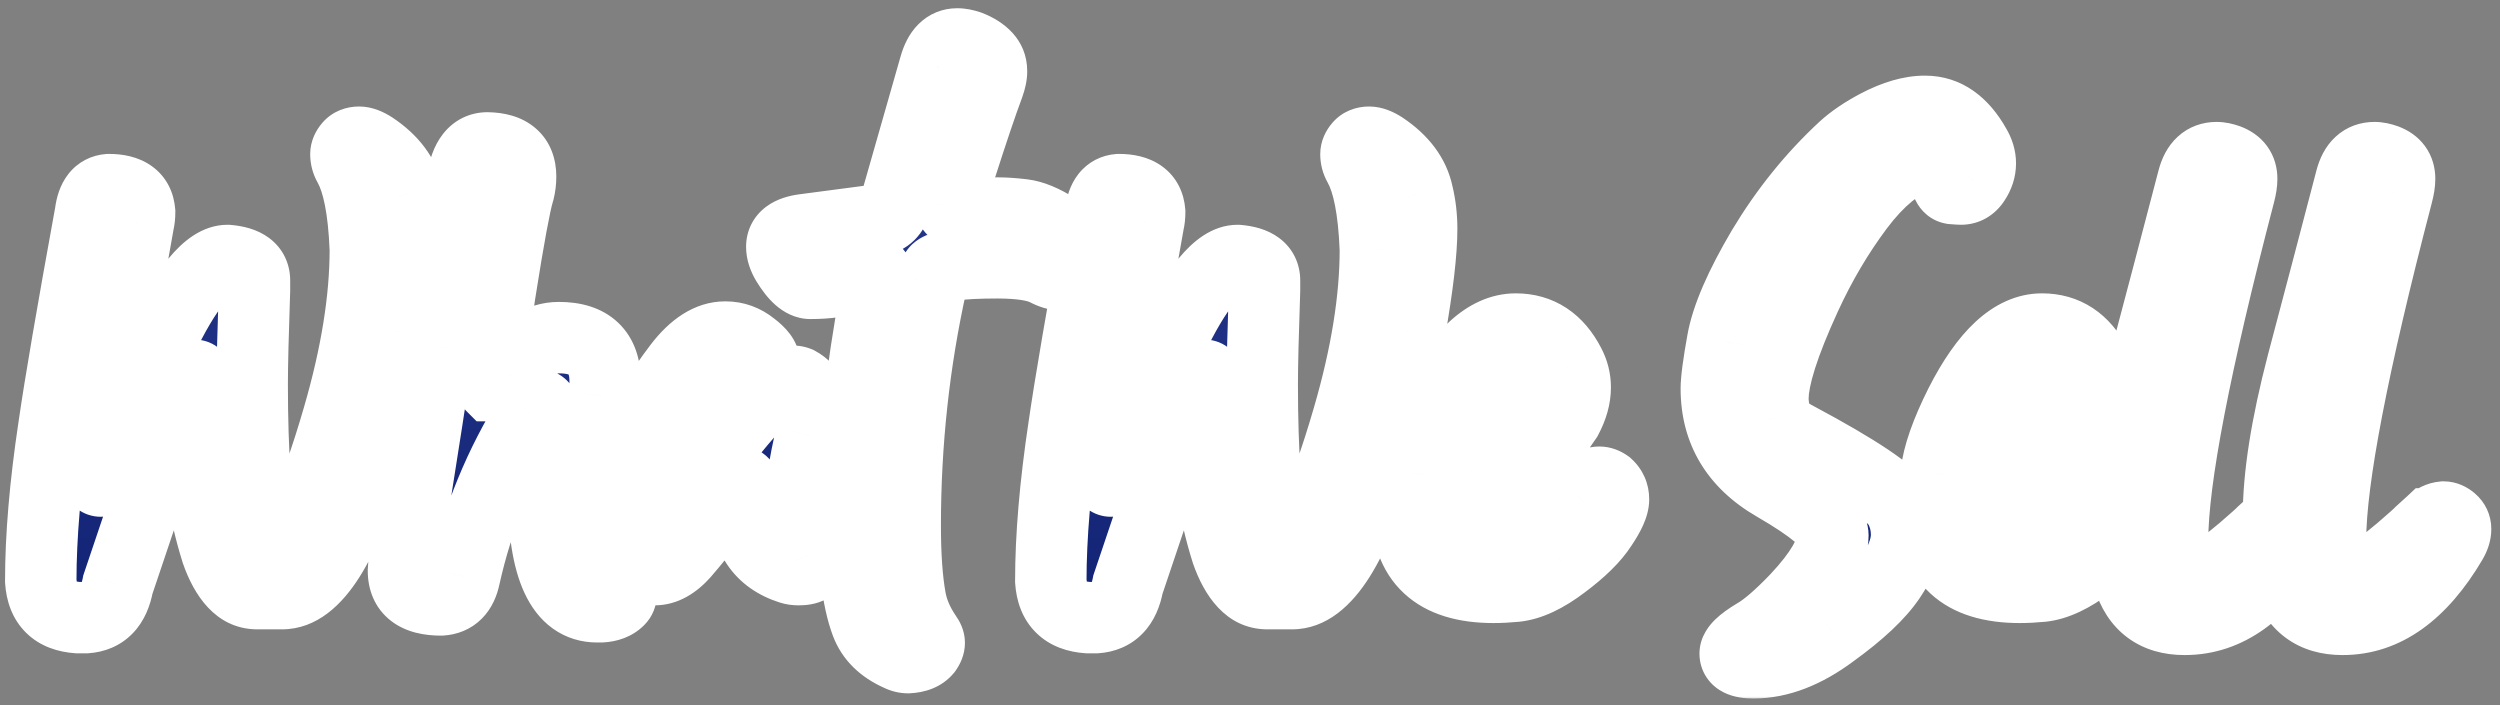 <svg width="280" height="79" viewBox="0 0 280 79" fill="none" xmlns="http://www.w3.org/2000/svg">
<rect x="0" y="0" width="280" height="79" fill="#808080" stroke="none"/>
<mask id="path-1-outside-1_13621_24" maskUnits="userSpaceOnUse" x="0" y="0.479" width="280" height="78" fill="black">
<rect fill="white" y="0.479" width="280" height="78"/>
<path d="M9.621 69.174H8.725C6.122 69.004 4.736 67.638 4.565 65.079C4.565 60.087 5.056 54.327 6.037 47.798C6.72 43.062 8.085 35.084 10.133 23.863C10.346 22.198 11.029 21.324 12.181 21.238C14.357 21.238 15.509 22.07 15.637 23.735C15.637 24.204 15.594 24.609 15.509 24.951C12.352 42.572 10.773 51.809 10.773 52.663C10.773 53.473 10.944 53.879 11.285 53.879C11.669 53.879 12.288 52.513 13.141 49.782C14.037 47.009 15.658 43.148 18.005 38.199C20.864 32.182 23.36 29.174 25.493 29.174C27.498 29.345 28.501 30.092 28.501 31.415V32.502C28.33 37.452 28.245 40.972 28.245 43.062C28.245 46.903 28.352 50.337 28.565 53.367C28.949 59.511 29.674 62.583 30.741 62.583C30.912 62.583 31.146 62.519 31.445 62.391C31.744 62.263 32.533 60.833 33.813 58.102C35.136 55.329 36.501 51.511 37.909 46.647C39.914 39.734 40.917 33.505 40.917 27.959C40.746 23.521 40.128 20.364 39.061 18.486C38.848 18.102 38.741 17.697 38.741 17.27C38.741 16.972 38.869 16.673 39.125 16.375C39.381 16.076 39.744 15.927 40.213 15.927C40.64 15.927 41.152 16.119 41.749 16.503C43.925 17.953 45.226 19.703 45.653 21.75C45.952 22.988 46.101 24.289 46.101 25.654C46.101 28.215 45.653 32.054 44.757 37.175C44.032 41.398 43.008 45.836 41.685 50.486C38.656 61.153 35.285 66.487 31.573 66.487H28.757C26.837 66.444 25.344 64.886 24.277 61.815C22.784 57.078 22.037 52.065 22.037 46.775C22.037 45.921 22.058 45.153 22.101 44.471C22.144 43.788 22.165 43.276 22.165 42.934C22.165 42.337 22.058 42.038 21.845 42.038L21.397 42.23C21.013 42.529 18.282 50.273 13.205 65.463C12.778 67.809 11.584 69.046 9.621 69.174ZM67.332 67.959H66.883C62.873 67.959 60.867 63.649 60.867 55.031V46.327C60.867 45.687 60.739 45.367 60.483 45.367C60.27 45.367 59.95 45.687 59.523 46.327C55.982 51.959 53.486 58.038 52.035 64.567C51.694 66.231 50.819 67.105 49.411 67.191C46.596 67.191 45.188 66.103 45.188 63.926L45.252 63.031C46.148 57.74 47.001 52.449 47.812 47.158C48.622 41.825 49.049 39.052 49.092 38.839C49.817 32.566 50.713 26.337 51.779 20.151C52.163 17.761 53.102 16.567 54.596 16.567C57.07 16.609 58.307 17.676 58.307 19.767C58.307 20.321 58.243 20.855 58.115 21.366C57.689 22.732 56.985 26.529 56.004 32.758C55.278 37.324 54.916 40.438 54.916 42.102C54.916 42.742 54.958 43.105 55.044 43.191C55.172 43.191 55.684 42.636 56.58 41.526C58.499 39.052 60.505 37.815 62.596 37.815C66.052 37.815 67.779 39.457 67.779 42.742C67.779 43.255 67.737 43.809 67.651 44.407C67.267 47.222 67.076 49.996 67.076 52.727C67.076 58.102 67.673 62.135 68.868 64.823C68.953 65.036 69.059 65.228 69.188 65.398C69.401 65.782 69.529 66.166 69.572 66.55C69.572 66.806 69.486 67.02 69.316 67.191C68.846 67.66 68.185 67.916 67.332 67.959ZM89.441 63.798C89.1 63.798 88.801 63.756 88.545 63.67C85.174 62.604 83.489 60.087 83.489 56.118C83.489 54.711 83.34 54.007 83.041 54.007C82.998 54.007 81.953 55.308 79.905 57.91C78.753 59.404 77.644 60.769 76.577 62.007C75.51 63.201 74.422 63.798 73.313 63.798C72.46 63.798 71.628 63.564 70.817 63.094C69.068 62.113 68.193 60.62 68.193 58.614C68.193 58.102 68.257 57.569 68.385 57.014C69.452 51.681 72.012 46.348 76.065 41.014C77.729 38.839 79.457 37.751 81.249 37.751C82.358 37.751 83.361 38.113 84.257 38.839C85.153 39.521 85.601 40.118 85.601 40.63C85.601 41.142 85.516 41.548 85.345 41.846C84.876 42.742 84.364 43.191 83.809 43.191C83.212 43.191 82.742 43.084 82.401 42.87C82.06 42.657 81.761 42.529 81.505 42.486C81.249 42.486 80.908 42.785 80.481 43.383C78.646 45.857 76.812 49.569 74.977 54.519C74.721 55.158 74.593 55.606 74.593 55.862C74.593 56.076 74.657 56.182 74.785 56.182C75.425 56.182 77.26 54.284 80.289 50.486C84.129 45.665 86.476 43.127 87.329 42.87C87.798 42.742 88.204 42.678 88.545 42.678C88.886 42.678 89.164 42.721 89.377 42.806C90.572 43.447 91.169 44.663 91.169 46.455C91.169 47.222 91.062 48.012 90.849 48.822C90.081 51.937 89.697 54.668 89.697 57.014C89.697 58.764 90.06 60.449 90.785 62.071C90.956 62.412 91.041 62.689 91.041 62.903C91.041 63.5 90.508 63.798 89.441 63.798ZM101.706 73.654C101.364 73.654 101.023 73.569 100.682 73.398C98.847 72.588 97.631 71.393 97.034 69.814C96.01 67.084 95.498 62.796 95.498 56.95C95.498 50.252 96.394 42.06 98.186 32.374C98.271 31.777 98.314 31.329 98.314 31.03C98.314 30.646 98.143 30.454 97.802 30.454C97.119 30.454 96.329 30.646 95.433 31.03C94.281 31.5 92.724 31.735 90.761 31.735C89.951 31.735 89.076 30.966 88.138 29.43C87.754 28.791 87.561 28.193 87.561 27.639C87.561 26.572 88.415 25.932 90.121 25.718L98.377 24.631C99.359 24.503 100.02 23.841 100.362 22.646L104.714 7.415C105.183 5.751 106.015 4.919 107.21 4.919C107.594 4.919 108.042 5.004 108.554 5.175C110.218 5.815 111.05 6.753 111.05 7.991C111.05 8.417 110.943 8.929 110.73 9.527C109.919 11.703 108.874 14.796 107.594 18.806C106.826 21.153 106.442 22.497 106.442 22.838C106.484 23.564 107.082 23.927 108.234 23.927L111.753 23.863C112.564 23.863 113.503 23.927 114.57 24.055C115.636 24.183 116.874 24.695 118.282 25.59C119.69 26.486 120.415 27.447 120.458 28.471C120.458 28.897 120.351 29.345 120.138 29.814C119.796 30.454 119.37 30.774 118.858 30.774C118.346 30.774 117.77 30.604 117.13 30.262C116.02 29.708 114.207 29.43 111.69 29.43C107.38 29.43 105.076 29.772 104.778 30.454C104.607 30.796 104.458 31.223 104.33 31.735C102.367 40.566 101.385 49.612 101.385 58.87C101.385 62.199 101.578 64.929 101.962 67.062C102.218 68.471 102.815 69.857 103.754 71.222C103.967 71.521 104.074 71.777 104.074 71.99C104.074 72.246 103.967 72.524 103.754 72.823C103.327 73.335 102.644 73.612 101.706 73.654ZM122.746 69.174H121.85C119.247 69.004 117.861 67.638 117.69 65.079C117.69 60.087 118.181 54.327 119.162 47.798C119.845 43.062 121.21 35.084 123.258 23.863C123.471 22.198 124.154 21.324 125.306 21.238C127.482 21.238 128.634 22.07 128.762 23.735C128.762 24.204 128.719 24.609 128.634 24.951C125.477 42.572 123.898 51.809 123.898 52.663C123.898 53.473 124.069 53.879 124.41 53.879C124.794 53.879 125.413 52.513 126.266 49.782C127.162 47.009 128.783 43.148 131.13 38.199C133.989 32.182 136.485 29.174 138.618 29.174C140.623 29.345 141.626 30.092 141.626 31.415V32.502C141.455 37.452 141.37 40.972 141.37 43.062C141.37 46.903 141.477 50.337 141.69 53.367C142.074 59.511 142.799 62.583 143.866 62.583C144.037 62.583 144.271 62.519 144.57 62.391C144.869 62.263 145.658 60.833 146.938 58.102C148.261 55.329 149.626 51.511 151.034 46.647C153.039 39.734 154.042 33.505 154.042 27.959C153.871 23.521 153.253 20.364 152.186 18.486C151.973 18.102 151.866 17.697 151.866 17.27C151.866 16.972 151.994 16.673 152.25 16.375C152.506 16.076 152.869 15.927 153.338 15.927C153.765 15.927 154.277 16.119 154.874 16.503C157.05 17.953 158.351 19.703 158.778 21.75C159.077 22.988 159.226 24.289 159.226 25.654C159.226 28.215 158.778 32.054 157.882 37.175C157.157 41.398 156.133 45.836 154.81 50.486C151.781 61.153 148.41 66.487 144.698 66.487H141.882C139.962 66.444 138.469 64.886 137.402 61.815C135.909 57.078 135.162 52.065 135.162 46.775C135.162 45.921 135.183 45.153 135.226 44.471C135.269 43.788 135.29 43.276 135.29 42.934C135.29 42.337 135.183 42.038 134.97 42.038L134.522 42.23C134.138 42.529 131.407 50.273 126.33 65.463C125.903 67.809 124.709 69.046 122.746 69.174ZM164.841 52.343C165.95 51.575 167.017 50.23 168.041 48.31C169.577 45.495 170.345 43.745 170.345 43.062C170.345 42.721 170.131 42.55 169.705 42.55C169.406 42.55 169.171 42.657 169.001 42.87C165.801 48.332 164.201 51.276 164.201 51.703C164.201 52.044 164.414 52.257 164.841 52.343ZM167.273 65.782C160.787 65.782 157.544 62.775 157.544 56.758C157.544 56.204 157.672 54.945 157.928 52.983C158.142 51.02 159.038 48.46 160.617 45.303C163.475 39.67 166.526 36.855 169.769 36.855C172.414 36.855 174.419 38.177 175.785 40.822C176.211 41.633 176.425 42.486 176.425 43.383C176.425 44.492 176.105 45.644 175.465 46.839C171.795 52.257 168.339 55.734 165.097 57.27C163.945 57.825 163.369 58.401 163.369 58.998C163.369 59.255 163.411 59.511 163.497 59.767C163.881 61.132 164.649 61.815 165.801 61.815C167.507 61.815 169.79 60.769 172.649 58.678C174.526 57.313 175.87 56.268 176.681 55.542C177.705 54.519 178.515 54.007 179.113 54.007C179.411 54.007 179.71 54.113 180.009 54.327C180.478 54.753 180.713 55.286 180.713 55.926C180.713 56.609 180.265 57.612 179.369 58.934C178.515 60.257 177.086 61.665 175.081 63.158C173.118 64.652 171.347 65.484 169.769 65.654C168.873 65.74 168.041 65.782 167.273 65.782ZM196.388 74.231C195.022 74.231 194.34 73.889 194.34 73.207C194.34 72.652 195.086 71.927 196.58 71.031C197.774 70.348 199.31 69.025 201.188 67.062C203.918 64.161 205.284 61.793 205.284 59.959C205.284 58.764 203.108 56.908 198.756 54.391C194.404 51.873 192.227 48.246 192.227 43.511C192.227 42.572 192.462 40.801 192.931 38.199C193.401 35.553 194.894 32.097 197.411 27.831C199.972 23.564 203.001 19.809 206.5 16.567C207.481 15.671 208.74 14.817 210.276 14.007C212.238 12.982 214.009 12.47 215.588 12.47C217.892 12.47 219.769 13.772 221.22 16.375C221.604 17.015 221.796 17.654 221.796 18.294C221.796 18.977 221.582 19.639 221.156 20.279C220.772 20.876 220.26 21.174 219.62 21.174C219.492 21.174 219.172 21.153 218.66 21.11C218.19 21.025 217.956 20.535 217.956 19.639C217.956 18.017 217.422 17.206 216.356 17.206C215.972 17.206 215.588 17.27 215.204 17.398C212.772 18.209 210.404 20.151 208.1 23.223C205.838 26.252 203.876 29.58 202.212 33.206C199.78 38.497 198.564 42.316 198.564 44.663C198.564 45.26 198.67 45.964 198.884 46.775C199.14 47.585 199.929 48.332 201.252 49.014C208.036 52.641 211.854 55.201 212.708 56.694C213.262 57.676 213.54 58.742 213.54 59.895C213.54 61.303 212.921 62.924 211.684 64.758C210.446 66.593 208.292 68.62 205.22 70.838C202.19 73.1 199.246 74.231 196.388 74.231ZM223.778 52.343C224.887 51.575 225.954 50.23 226.978 48.31C228.514 45.495 229.282 43.745 229.282 43.062C229.282 42.721 229.069 42.55 228.642 42.55C228.343 42.55 228.109 42.657 227.938 42.87C224.738 48.332 223.138 51.276 223.138 51.703C223.138 52.044 223.351 52.257 223.778 52.343ZM226.21 65.782C219.725 65.782 216.482 62.775 216.482 56.758C216.482 56.204 216.61 54.945 216.866 52.983C217.079 51.02 217.975 48.46 219.554 45.303C222.413 39.67 225.463 36.855 228.706 36.855C231.351 36.855 233.357 38.177 234.722 40.822C235.149 41.633 235.362 42.486 235.362 43.383C235.362 44.492 235.042 45.644 234.402 46.839C230.733 52.257 227.277 55.734 224.034 57.27C222.882 57.825 222.306 58.401 222.306 58.998C222.306 59.255 222.349 59.511 222.434 59.767C222.818 61.132 223.586 61.815 224.738 61.815C226.445 61.815 228.727 60.769 231.586 58.678C233.463 57.313 234.807 56.268 235.618 55.542C236.642 54.519 237.453 54.007 238.05 54.007C238.349 54.007 238.647 54.113 238.946 54.327C239.415 54.753 239.65 55.286 239.65 55.926C239.65 56.609 239.202 57.612 238.306 58.934C237.453 60.257 236.023 61.665 234.018 63.158C232.055 64.652 230.285 65.484 228.706 65.654C227.81 65.74 226.978 65.782 226.21 65.782ZM244.668 69.367C241.425 69.367 239.335 67.809 238.396 64.695C237.799 62.817 237.5 60.535 237.5 57.846C237.5 53.324 238.396 47.628 240.188 40.758C242.023 33.846 243.836 26.956 245.628 20.087C246.055 18.465 246.929 17.654 248.252 17.654C248.636 17.654 249.063 17.74 249.532 17.91C250.556 18.294 251.068 18.998 251.068 20.023C251.068 20.492 250.983 21.047 250.812 21.686C245.82 40.801 243.324 53.772 243.324 60.599C243.324 63.798 243.9 65.398 245.052 65.398C246.545 65.398 249.681 63.158 254.46 58.678C254.503 58.678 254.524 58.657 254.524 58.614C254.993 58.188 255.484 57.953 255.996 57.91C256.295 57.91 256.593 58.038 256.892 58.294C257.191 58.55 257.34 58.87 257.34 59.255C257.34 59.681 257.191 60.151 256.892 60.663C253.479 66.465 249.404 69.367 244.668 69.367ZM262.356 69.367C259.113 69.367 257.022 67.809 256.084 64.695C255.486 62.817 255.188 60.535 255.188 57.846C255.188 53.324 256.084 47.628 257.876 40.758C259.71 33.846 261.524 26.956 263.316 20.087C263.742 18.465 264.617 17.654 265.94 17.654C266.324 17.654 266.75 17.74 267.22 17.91C268.244 18.294 268.756 18.998 268.756 20.023C268.756 20.492 268.67 21.047 268.5 21.686C263.508 40.801 261.012 53.772 261.012 60.599C261.012 63.798 261.588 65.398 262.74 65.398C264.233 65.398 267.369 63.158 272.148 58.678C272.19 58.678 272.212 58.657 272.212 58.614C272.681 58.188 273.172 57.953 273.684 57.91C273.982 57.91 274.281 58.038 274.58 58.294C274.878 58.55 275.028 58.87 275.028 59.255C275.028 59.681 274.878 60.151 274.58 60.663C271.166 66.465 267.092 69.367 262.356 69.367Z"/>
</mask>
<path d="M9.621 69.174H8.725C6.122 69.004 4.736 67.638 4.565 65.079C4.565 60.087 5.056 54.327 6.037 47.798C6.72 43.062 8.085 35.084 10.133 23.863C10.346 22.198 11.029 21.324 12.181 21.238C14.357 21.238 15.509 22.07 15.637 23.735C15.637 24.204 15.594 24.609 15.509 24.951C12.352 42.572 10.773 51.809 10.773 52.663C10.773 53.473 10.944 53.879 11.285 53.879C11.669 53.879 12.288 52.513 13.141 49.782C14.037 47.009 15.658 43.148 18.005 38.199C20.864 32.182 23.36 29.174 25.493 29.174C27.498 29.345 28.501 30.092 28.501 31.415V32.502C28.33 37.452 28.245 40.972 28.245 43.062C28.245 46.903 28.352 50.337 28.565 53.367C28.949 59.511 29.674 62.583 30.741 62.583C30.912 62.583 31.146 62.519 31.445 62.391C31.744 62.263 32.533 60.833 33.813 58.102C35.136 55.329 36.501 51.511 37.909 46.647C39.914 39.734 40.917 33.505 40.917 27.959C40.746 23.521 40.128 20.364 39.061 18.486C38.848 18.102 38.741 17.697 38.741 17.27C38.741 16.972 38.869 16.673 39.125 16.375C39.381 16.076 39.744 15.927 40.213 15.927C40.64 15.927 41.152 16.119 41.749 16.503C43.925 17.953 45.226 19.703 45.653 21.75C45.952 22.988 46.101 24.289 46.101 25.654C46.101 28.215 45.653 32.054 44.757 37.175C44.032 41.398 43.008 45.836 41.685 50.486C38.656 61.153 35.285 66.487 31.573 66.487H28.757C26.837 66.444 25.344 64.886 24.277 61.815C22.784 57.078 22.037 52.065 22.037 46.775C22.037 45.921 22.058 45.153 22.101 44.471C22.144 43.788 22.165 43.276 22.165 42.934C22.165 42.337 22.058 42.038 21.845 42.038L21.397 42.23C21.013 42.529 18.282 50.273 13.205 65.463C12.778 67.809 11.584 69.046 9.621 69.174ZM67.332 67.959H66.883C62.873 67.959 60.867 63.649 60.867 55.031V46.327C60.867 45.687 60.739 45.367 60.483 45.367C60.27 45.367 59.95 45.687 59.523 46.327C55.982 51.959 53.486 58.038 52.035 64.567C51.694 66.231 50.819 67.105 49.411 67.191C46.596 67.191 45.188 66.103 45.188 63.926L45.252 63.031C46.148 57.74 47.001 52.449 47.812 47.158C48.622 41.825 49.049 39.052 49.092 38.839C49.817 32.566 50.713 26.337 51.779 20.151C52.163 17.761 53.102 16.567 54.596 16.567C57.07 16.609 58.307 17.676 58.307 19.767C58.307 20.321 58.243 20.855 58.115 21.366C57.689 22.732 56.985 26.529 56.004 32.758C55.278 37.324 54.916 40.438 54.916 42.102C54.916 42.742 54.958 43.105 55.044 43.191C55.172 43.191 55.684 42.636 56.58 41.526C58.499 39.052 60.505 37.815 62.596 37.815C66.052 37.815 67.779 39.457 67.779 42.742C67.779 43.255 67.737 43.809 67.651 44.407C67.267 47.222 67.076 49.996 67.076 52.727C67.076 58.102 67.673 62.135 68.868 64.823C68.953 65.036 69.059 65.228 69.188 65.398C69.401 65.782 69.529 66.166 69.572 66.55C69.572 66.806 69.486 67.02 69.316 67.191C68.846 67.66 68.185 67.916 67.332 67.959ZM89.441 63.798C89.1 63.798 88.801 63.756 88.545 63.67C85.174 62.604 83.489 60.087 83.489 56.118C83.489 54.711 83.34 54.007 83.041 54.007C82.998 54.007 81.953 55.308 79.905 57.91C78.753 59.404 77.644 60.769 76.577 62.007C75.51 63.201 74.422 63.798 73.313 63.798C72.46 63.798 71.628 63.564 70.817 63.094C69.068 62.113 68.193 60.62 68.193 58.614C68.193 58.102 68.257 57.569 68.385 57.014C69.452 51.681 72.012 46.348 76.065 41.014C77.729 38.839 79.457 37.751 81.249 37.751C82.358 37.751 83.361 38.113 84.257 38.839C85.153 39.521 85.601 40.118 85.601 40.63C85.601 41.142 85.516 41.548 85.345 41.846C84.876 42.742 84.364 43.191 83.809 43.191C83.212 43.191 82.742 43.084 82.401 42.87C82.06 42.657 81.761 42.529 81.505 42.486C81.249 42.486 80.908 42.785 80.481 43.383C78.646 45.857 76.812 49.569 74.977 54.519C74.721 55.158 74.593 55.606 74.593 55.862C74.593 56.076 74.657 56.182 74.785 56.182C75.425 56.182 77.26 54.284 80.289 50.486C84.129 45.665 86.476 43.127 87.329 42.87C87.798 42.742 88.204 42.678 88.545 42.678C88.886 42.678 89.164 42.721 89.377 42.806C90.572 43.447 91.169 44.663 91.169 46.455C91.169 47.222 91.062 48.012 90.849 48.822C90.081 51.937 89.697 54.668 89.697 57.014C89.697 58.764 90.06 60.449 90.785 62.071C90.956 62.412 91.041 62.689 91.041 62.903C91.041 63.5 90.508 63.798 89.441 63.798ZM101.706 73.654C101.364 73.654 101.023 73.569 100.682 73.398C98.847 72.588 97.631 71.393 97.034 69.814C96.01 67.084 95.498 62.796 95.498 56.95C95.498 50.252 96.394 42.06 98.186 32.374C98.271 31.777 98.314 31.329 98.314 31.03C98.314 30.646 98.143 30.454 97.802 30.454C97.119 30.454 96.329 30.646 95.433 31.03C94.281 31.5 92.724 31.735 90.761 31.735C89.951 31.735 89.076 30.966 88.138 29.43C87.754 28.791 87.561 28.193 87.561 27.639C87.561 26.572 88.415 25.932 90.121 25.718L98.377 24.631C99.359 24.503 100.02 23.841 100.362 22.646L104.714 7.415C105.183 5.751 106.015 4.919 107.21 4.919C107.594 4.919 108.042 5.004 108.554 5.175C110.218 5.815 111.05 6.753 111.05 7.991C111.05 8.417 110.943 8.929 110.73 9.527C109.919 11.703 108.874 14.796 107.594 18.806C106.826 21.153 106.442 22.497 106.442 22.838C106.484 23.564 107.082 23.927 108.234 23.927L111.753 23.863C112.564 23.863 113.503 23.927 114.57 24.055C115.636 24.183 116.874 24.695 118.282 25.59C119.69 26.486 120.415 27.447 120.458 28.471C120.458 28.897 120.351 29.345 120.138 29.814C119.796 30.454 119.37 30.774 118.858 30.774C118.346 30.774 117.77 30.604 117.13 30.262C116.02 29.708 114.207 29.43 111.69 29.43C107.38 29.43 105.076 29.772 104.778 30.454C104.607 30.796 104.458 31.223 104.33 31.735C102.367 40.566 101.385 49.612 101.385 58.87C101.385 62.199 101.578 64.929 101.962 67.062C102.218 68.471 102.815 69.857 103.754 71.222C103.967 71.521 104.074 71.777 104.074 71.99C104.074 72.246 103.967 72.524 103.754 72.823C103.327 73.335 102.644 73.612 101.706 73.654ZM122.746 69.174H121.85C119.247 69.004 117.861 67.638 117.69 65.079C117.69 60.087 118.181 54.327 119.162 47.798C119.845 43.062 121.21 35.084 123.258 23.863C123.471 22.198 124.154 21.324 125.306 21.238C127.482 21.238 128.634 22.07 128.762 23.735C128.762 24.204 128.719 24.609 128.634 24.951C125.477 42.572 123.898 51.809 123.898 52.663C123.898 53.473 124.069 53.879 124.41 53.879C124.794 53.879 125.413 52.513 126.266 49.782C127.162 47.009 128.783 43.148 131.13 38.199C133.989 32.182 136.485 29.174 138.618 29.174C140.623 29.345 141.626 30.092 141.626 31.415V32.502C141.455 37.452 141.37 40.972 141.37 43.062C141.37 46.903 141.477 50.337 141.69 53.367C142.074 59.511 142.799 62.583 143.866 62.583C144.037 62.583 144.271 62.519 144.57 62.391C144.869 62.263 145.658 60.833 146.938 58.102C148.261 55.329 149.626 51.511 151.034 46.647C153.039 39.734 154.042 33.505 154.042 27.959C153.871 23.521 153.253 20.364 152.186 18.486C151.973 18.102 151.866 17.697 151.866 17.27C151.866 16.972 151.994 16.673 152.25 16.375C152.506 16.076 152.869 15.927 153.338 15.927C153.765 15.927 154.277 16.119 154.874 16.503C157.05 17.953 158.351 19.703 158.778 21.75C159.077 22.988 159.226 24.289 159.226 25.654C159.226 28.215 158.778 32.054 157.882 37.175C157.157 41.398 156.133 45.836 154.81 50.486C151.781 61.153 148.41 66.487 144.698 66.487H141.882C139.962 66.444 138.469 64.886 137.402 61.815C135.909 57.078 135.162 52.065 135.162 46.775C135.162 45.921 135.183 45.153 135.226 44.471C135.269 43.788 135.29 43.276 135.29 42.934C135.29 42.337 135.183 42.038 134.97 42.038L134.522 42.23C134.138 42.529 131.407 50.273 126.33 65.463C125.903 67.809 124.709 69.046 122.746 69.174ZM164.841 52.343C165.95 51.575 167.017 50.23 168.041 48.31C169.577 45.495 170.345 43.745 170.345 43.062C170.345 42.721 170.131 42.55 169.705 42.55C169.406 42.55 169.171 42.657 169.001 42.87C165.801 48.332 164.201 51.276 164.201 51.703C164.201 52.044 164.414 52.257 164.841 52.343ZM167.273 65.782C160.787 65.782 157.544 62.775 157.544 56.758C157.544 56.204 157.672 54.945 157.928 52.983C158.142 51.02 159.038 48.46 160.617 45.303C163.475 39.67 166.526 36.855 169.769 36.855C172.414 36.855 174.419 38.177 175.785 40.822C176.211 41.633 176.425 42.486 176.425 43.383C176.425 44.492 176.105 45.644 175.465 46.839C171.795 52.257 168.339 55.734 165.097 57.27C163.945 57.825 163.369 58.401 163.369 58.998C163.369 59.255 163.411 59.511 163.497 59.767C163.881 61.132 164.649 61.815 165.801 61.815C167.507 61.815 169.79 60.769 172.649 58.678C174.526 57.313 175.87 56.268 176.681 55.542C177.705 54.519 178.515 54.007 179.113 54.007C179.411 54.007 179.71 54.113 180.009 54.327C180.478 54.753 180.713 55.286 180.713 55.926C180.713 56.609 180.265 57.612 179.369 58.934C178.515 60.257 177.086 61.665 175.081 63.158C173.118 64.652 171.347 65.484 169.769 65.654C168.873 65.74 168.041 65.782 167.273 65.782ZM196.388 74.231C195.022 74.231 194.34 73.889 194.34 73.207C194.34 72.652 195.086 71.927 196.58 71.031C197.774 70.348 199.31 69.025 201.188 67.062C203.918 64.161 205.284 61.793 205.284 59.959C205.284 58.764 203.108 56.908 198.756 54.391C194.404 51.873 192.227 48.246 192.227 43.511C192.227 42.572 192.462 40.801 192.931 38.199C193.401 35.553 194.894 32.097 197.411 27.831C199.972 23.564 203.001 19.809 206.5 16.567C207.481 15.671 208.74 14.817 210.276 14.007C212.238 12.982 214.009 12.47 215.588 12.47C217.892 12.47 219.769 13.772 221.22 16.375C221.604 17.015 221.796 17.654 221.796 18.294C221.796 18.977 221.582 19.639 221.156 20.279C220.772 20.876 220.26 21.174 219.62 21.174C219.492 21.174 219.172 21.153 218.66 21.11C218.19 21.025 217.956 20.535 217.956 19.639C217.956 18.017 217.422 17.206 216.356 17.206C215.972 17.206 215.588 17.27 215.204 17.398C212.772 18.209 210.404 20.151 208.1 23.223C205.838 26.252 203.876 29.58 202.212 33.206C199.78 38.497 198.564 42.316 198.564 44.663C198.564 45.26 198.67 45.964 198.884 46.775C199.14 47.585 199.929 48.332 201.252 49.014C208.036 52.641 211.854 55.201 212.708 56.694C213.262 57.676 213.54 58.742 213.54 59.895C213.54 61.303 212.921 62.924 211.684 64.758C210.446 66.593 208.292 68.62 205.22 70.838C202.19 73.1 199.246 74.231 196.388 74.231ZM223.778 52.343C224.887 51.575 225.954 50.23 226.978 48.31C228.514 45.495 229.282 43.745 229.282 43.062C229.282 42.721 229.069 42.55 228.642 42.55C228.343 42.55 228.109 42.657 227.938 42.87C224.738 48.332 223.138 51.276 223.138 51.703C223.138 52.044 223.351 52.257 223.778 52.343ZM226.21 65.782C219.725 65.782 216.482 62.775 216.482 56.758C216.482 56.204 216.61 54.945 216.866 52.983C217.079 51.02 217.975 48.46 219.554 45.303C222.413 39.67 225.463 36.855 228.706 36.855C231.351 36.855 233.357 38.177 234.722 40.822C235.149 41.633 235.362 42.486 235.362 43.383C235.362 44.492 235.042 45.644 234.402 46.839C230.733 52.257 227.277 55.734 224.034 57.27C222.882 57.825 222.306 58.401 222.306 58.998C222.306 59.255 222.349 59.511 222.434 59.767C222.818 61.132 223.586 61.815 224.738 61.815C226.445 61.815 228.727 60.769 231.586 58.678C233.463 57.313 234.807 56.268 235.618 55.542C236.642 54.519 237.453 54.007 238.05 54.007C238.349 54.007 238.647 54.113 238.946 54.327C239.415 54.753 239.65 55.286 239.65 55.926C239.65 56.609 239.202 57.612 238.306 58.934C237.453 60.257 236.023 61.665 234.018 63.158C232.055 64.652 230.285 65.484 228.706 65.654C227.81 65.74 226.978 65.782 226.21 65.782ZM244.668 69.367C241.425 69.367 239.335 67.809 238.396 64.695C237.799 62.817 237.5 60.535 237.5 57.846C237.5 53.324 238.396 47.628 240.188 40.758C242.023 33.846 243.836 26.956 245.628 20.087C246.055 18.465 246.929 17.654 248.252 17.654C248.636 17.654 249.063 17.74 249.532 17.91C250.556 18.294 251.068 18.998 251.068 20.023C251.068 20.492 250.983 21.047 250.812 21.686C245.82 40.801 243.324 53.772 243.324 60.599C243.324 63.798 243.9 65.398 245.052 65.398C246.545 65.398 249.681 63.158 254.46 58.678C254.503 58.678 254.524 58.657 254.524 58.614C254.993 58.188 255.484 57.953 255.996 57.91C256.295 57.91 256.593 58.038 256.892 58.294C257.191 58.55 257.34 58.87 257.34 59.255C257.34 59.681 257.191 60.151 256.892 60.663C253.479 66.465 249.404 69.367 244.668 69.367ZM262.356 69.367C259.113 69.367 257.022 67.809 256.084 64.695C255.486 62.817 255.188 60.535 255.188 57.846C255.188 53.324 256.084 47.628 257.876 40.758C259.71 33.846 261.524 26.956 263.316 20.087C263.742 18.465 264.617 17.654 265.94 17.654C266.324 17.654 266.75 17.74 267.22 17.91C268.244 18.294 268.756 18.998 268.756 20.023C268.756 20.492 268.67 21.047 268.5 21.686C263.508 40.801 261.012 53.772 261.012 60.599C261.012 63.798 261.588 65.398 262.74 65.398C264.233 65.398 267.369 63.158 272.148 58.678C272.19 58.678 272.212 58.657 272.212 58.614C272.681 58.188 273.172 57.953 273.684 57.91C273.982 57.91 274.281 58.038 274.58 58.294C274.878 58.55 275.028 58.87 275.028 59.255C275.028 59.681 274.878 60.151 274.58 60.663C271.166 66.465 267.092 69.367 262.356 69.367Z" fill="url(#paint0_linear_13621_24)"/>
<path d="M9.621 69.174V73.174H9.751L9.881 73.166L9.621 69.174ZM8.725 69.174L8.463 73.166L8.594 73.174H8.725V69.174ZM4.565 65.079H0.565V65.212L0.574 65.345L4.565 65.079ZM6.037 47.798L9.993 48.393L9.994 48.381L9.996 48.369L6.037 47.798ZM10.133 23.863L14.068 24.581L14.087 24.476L14.101 24.371L10.133 23.863ZM12.181 21.238V17.238H12.033L11.886 17.249L12.181 21.238ZM15.637 23.735H19.637V23.581L19.625 23.428L15.637 23.735ZM15.509 24.951L11.628 23.98L11.596 24.112L11.572 24.245L15.509 24.951ZM13.141 49.782L9.335 48.553L9.329 48.571L9.323 48.589L13.141 49.782ZM18.005 38.199L14.392 36.482L14.391 36.485L18.005 38.199ZM25.493 29.174L25.832 25.189L25.663 25.174H25.493V29.174ZM28.501 32.502L32.499 32.64L32.501 32.572V32.502H28.501ZM28.565 53.367L32.557 53.117L32.556 53.101L32.555 53.086L28.565 53.367ZM33.813 58.102L30.203 56.381L30.197 56.393L30.191 56.405L33.813 58.102ZM37.909 46.647L34.067 45.532L34.067 45.534L37.909 46.647ZM40.917 27.959H44.917V27.882L44.914 27.805L40.917 27.959ZM39.061 18.486L35.564 20.429L35.574 20.446L35.583 20.463L39.061 18.486ZM39.125 16.375L36.088 13.771L36.088 13.771L39.125 16.375ZM41.749 16.503L43.968 13.174L43.94 13.156L43.912 13.138L41.749 16.503ZM45.653 21.75L41.737 22.566L41.75 22.628L41.765 22.689L45.653 21.75ZM44.757 37.175L40.817 36.485L40.815 36.498L44.757 37.175ZM41.685 50.486L37.838 49.392L37.837 49.394L41.685 50.486ZM28.757 66.487L28.668 70.486L28.713 70.487H28.757V66.487ZM24.277 61.815L20.462 63.017L20.479 63.072L20.498 63.127L24.277 61.815ZM21.845 42.038V38.038H21.024L20.269 38.362L21.845 42.038ZM21.397 42.23L19.821 38.554L19.348 38.757L18.941 39.073L21.397 42.23ZM13.205 65.463L9.411 64.194L9.321 64.466L9.27 64.747L13.205 65.463ZM9.621 65.174H8.725V73.174H9.621V65.174ZM8.987 65.183C8.653 65.161 8.488 65.109 8.438 65.09C8.401 65.075 8.458 65.092 8.539 65.172C8.622 65.253 8.646 65.318 8.639 65.299C8.627 65.268 8.577 65.124 8.556 64.812L0.574 65.345C0.703 67.285 1.338 69.308 2.927 70.873C4.507 72.429 6.533 73.039 8.463 73.166L8.987 65.183ZM8.565 65.079C8.565 60.337 9.032 54.783 9.993 48.393L2.081 47.204C1.079 53.87 0.565 59.836 0.565 65.079H8.565ZM9.996 48.369C10.667 43.715 12.02 35.801 14.068 24.581L6.198 23.144C4.15 34.366 2.772 42.41 2.078 47.228L9.996 48.369ZM14.101 24.371C14.159 23.914 14.229 24.073 13.958 24.42C13.804 24.618 13.571 24.832 13.259 24.995C12.952 25.156 12.67 25.213 12.476 25.228L11.886 17.249C10.236 17.372 8.719 18.13 7.652 19.497C6.698 20.719 6.32 22.147 6.165 23.354L14.101 24.371ZM12.181 25.238C12.481 25.238 12.624 25.268 12.651 25.275C12.673 25.281 12.535 25.25 12.335 25.105C12.118 24.948 11.922 24.725 11.79 24.468C11.666 24.226 11.65 24.056 11.649 24.041L19.625 23.428C19.488 21.649 18.719 19.848 17.019 18.62C15.486 17.513 13.691 17.238 12.181 17.238V25.238ZM11.637 23.735C11.637 23.85 11.632 23.927 11.627 23.972C11.622 24.017 11.619 24.017 11.628 23.98L19.39 25.921C19.576 25.177 19.637 24.43 19.637 23.735H11.637ZM11.572 24.245C9.993 33.059 8.806 39.786 8.014 44.421C7.618 46.736 7.319 48.543 7.117 49.832C7.017 50.475 6.937 51.008 6.882 51.419C6.843 51.714 6.773 52.236 6.773 52.663H14.773C14.773 52.876 14.752 52.922 14.812 52.48C14.855 52.154 14.924 51.688 15.021 51.069C15.214 49.835 15.506 48.072 15.9 45.768C16.686 41.166 17.868 34.464 19.446 25.656L11.572 24.245ZM6.773 52.663C6.773 53.227 6.815 54.177 7.214 55.127C7.432 55.642 7.834 56.35 8.578 56.939C9.383 57.576 10.342 57.879 11.285 57.879V49.879C12.057 49.879 12.867 50.131 13.544 50.666C14.16 51.154 14.456 51.709 14.588 52.022C14.817 52.566 14.773 52.908 14.773 52.663H6.773ZM11.285 57.879C12.539 57.879 13.435 57.327 13.883 56.982C14.345 56.625 14.658 56.239 14.841 55.99C15.21 55.488 15.484 54.938 15.68 54.505C16.093 53.595 16.519 52.384 16.959 50.976L9.323 48.589C8.91 49.912 8.6 50.748 8.394 51.204C8.28 51.453 8.275 51.416 8.393 51.255C8.45 51.177 8.645 50.918 8.997 50.647C9.334 50.387 10.127 49.879 11.285 49.879V57.879ZM16.947 51.012C17.762 48.49 19.294 44.815 21.619 39.912L14.391 36.485C12.022 41.48 10.312 45.528 9.335 48.553L16.947 51.012ZM21.618 39.915C22.989 37.029 24.161 35.116 25.099 33.985C26.177 32.686 26.304 33.175 25.493 33.175V25.174C22.549 25.174 20.361 27.167 18.943 28.876C17.385 30.753 15.879 33.352 14.392 36.482L21.618 39.915ZM25.154 33.16C25.448 33.185 25.598 33.223 25.642 33.237C25.687 33.25 25.559 33.219 25.36 33.071C25.141 32.908 24.892 32.644 24.713 32.275C24.538 31.913 24.501 31.597 24.501 31.415H32.501C32.501 29.575 31.72 27.832 30.138 26.654C28.778 25.642 27.167 25.302 25.832 25.189L25.154 33.16ZM24.501 31.415V32.502H32.501V31.415H24.501ZM24.503 32.365C24.333 37.315 24.245 40.896 24.245 43.062H32.245C32.245 41.048 32.328 37.589 32.499 32.64L24.503 32.365ZM24.245 43.062C24.245 46.973 24.354 50.504 24.575 53.648L32.555 53.086C32.35 50.17 32.245 46.832 32.245 43.062H24.245ZM24.573 53.616C24.768 56.744 25.061 59.322 25.504 61.198C25.718 62.102 26.029 63.129 26.55 64.022C26.995 64.785 28.286 66.582 30.741 66.582V58.583C31.646 58.583 32.365 58.93 32.822 59.288C33.23 59.608 33.417 59.918 33.46 59.991C33.533 60.116 33.439 59.991 33.29 59.359C33.008 58.163 32.746 56.133 32.557 53.117L24.573 53.616ZM30.741 66.582C31.747 66.582 32.593 66.251 33.021 66.067L29.869 58.714C29.837 58.728 29.884 58.705 29.992 58.675C30.086 58.65 30.356 58.583 30.741 58.583V66.582ZM33.021 66.067C33.849 65.712 34.359 65.167 34.51 65.005C34.737 64.761 34.916 64.519 35.04 64.341C35.293 63.979 35.538 63.563 35.763 63.156C36.221 62.325 36.783 61.191 37.435 59.8L30.191 56.405C29.563 57.745 29.09 58.691 28.759 59.289C28.68 59.434 28.615 59.546 28.564 59.63C28.539 59.671 28.519 59.703 28.504 59.726C28.497 59.737 28.491 59.745 28.488 59.751C28.484 59.757 28.482 59.76 28.482 59.76C28.482 59.76 28.485 59.756 28.49 59.748C28.495 59.741 28.504 59.73 28.516 59.714C28.538 59.686 28.583 59.63 28.65 59.558C28.713 59.491 28.828 59.373 28.994 59.239C29.146 59.116 29.442 58.897 29.869 58.714L33.021 66.067ZM37.423 59.824C38.88 56.77 40.316 52.717 41.751 47.759L34.067 45.534C32.686 50.305 31.391 53.889 30.203 56.381L37.423 59.824ZM41.751 47.761C43.832 40.588 44.917 33.975 44.917 27.959H36.917C36.917 33.035 35.997 38.881 34.067 45.532L41.751 47.761ZM44.914 27.805C44.739 23.267 44.111 19.276 42.539 16.511L35.583 20.463C36.145 21.451 36.753 23.775 36.92 28.112L44.914 27.805ZM42.558 16.544C42.605 16.629 42.654 16.742 42.689 16.877C42.725 17.012 42.741 17.146 42.741 17.27H34.741C34.741 18.398 35.031 19.469 35.564 20.429L42.558 16.544ZM42.741 17.27C42.741 18.195 42.328 18.785 42.162 18.978L36.088 13.771C35.41 14.562 34.741 15.749 34.741 17.27H42.741ZM42.162 18.978C41.88 19.306 41.517 19.571 41.112 19.737C40.725 19.896 40.4 19.927 40.213 19.927V11.927C38.824 11.927 37.252 12.414 36.088 13.771L42.162 18.978ZM40.213 19.927C39.833 19.927 39.585 19.843 39.513 19.816C39.438 19.788 39.459 19.786 39.586 19.867L43.912 13.138C43.053 12.586 41.762 11.927 40.213 11.927V19.927ZM39.53 19.831C41.063 20.852 41.575 21.788 41.737 22.566L49.569 20.935C48.878 17.617 46.787 15.054 43.968 13.174L39.53 19.831ZM41.765 22.689C41.984 23.598 42.101 24.583 42.101 25.654H50.101C50.101 23.996 49.919 22.378 49.541 20.812L41.765 22.689ZM42.101 25.654C42.101 27.852 41.705 31.411 40.817 36.485L48.697 37.864C49.601 32.699 50.101 28.577 50.101 25.654H42.101ZM40.815 36.498C40.116 40.564 39.126 44.862 37.838 49.392L45.532 51.581C46.889 46.81 47.947 42.233 48.699 37.852L40.815 36.498ZM37.837 49.394C36.361 54.592 34.886 58.163 33.504 60.349C32.032 62.678 31.307 62.486 31.573 62.486V70.487C35.551 70.487 38.367 67.629 40.266 64.624C42.255 61.477 43.98 57.047 45.533 51.579L37.837 49.394ZM31.573 62.486H28.757V70.487H31.573V62.486ZM28.846 62.487C28.912 62.489 29.008 62.508 29.095 62.549C29.173 62.586 29.166 62.603 29.084 62.518C28.886 62.311 28.487 61.745 28.056 60.502L20.498 63.127C21.69 66.559 24.081 70.384 28.668 70.486L28.846 62.487ZM28.092 60.612C26.729 56.289 26.037 51.684 26.037 46.775H18.037C18.037 52.447 18.838 57.867 20.462 63.017L28.092 60.612ZM26.037 46.775C26.037 45.985 26.057 45.302 26.093 44.72L18.109 44.221C18.06 45.004 18.037 45.857 18.037 46.775H26.037ZM26.093 44.72C26.137 44.019 26.165 43.405 26.165 42.934H18.165C18.165 43.146 18.15 43.557 18.109 44.221L26.093 44.72ZM26.165 42.934C26.165 42.508 26.141 41.727 25.852 40.917C25.7 40.492 25.384 39.795 24.714 39.17C23.955 38.462 22.94 38.038 21.845 38.038V46.038C20.856 46.038 19.935 45.653 19.256 45.019C18.666 44.469 18.416 43.884 18.318 43.608C18.136 43.097 18.165 42.764 18.165 42.934H26.165ZM20.269 38.362L19.821 38.554L22.973 45.907L23.421 45.715L20.269 38.362ZM18.941 39.073C18.439 39.464 18.146 39.887 18.069 39.998C17.945 40.177 17.852 40.338 17.794 40.444C17.676 40.658 17.574 40.875 17.494 41.052C17.33 41.418 17.142 41.881 16.939 42.406C16.527 43.469 15.975 44.986 15.289 46.932C13.912 50.836 11.952 56.594 9.411 64.194L16.999 66.731C19.536 59.141 21.479 53.433 22.833 49.593C23.512 47.667 24.032 46.243 24.399 45.295C24.585 44.814 24.713 44.505 24.791 44.331C24.833 44.238 24.834 44.244 24.801 44.304C24.785 44.332 24.73 44.431 24.639 44.562C24.595 44.626 24.331 45.016 23.853 45.388L18.941 39.073ZM9.27 64.747C9.209 65.077 9.139 65.271 9.097 65.366C9.056 65.455 9.049 65.436 9.111 65.372C9.18 65.302 9.271 65.238 9.361 65.199C9.443 65.164 9.459 65.177 9.361 65.183L9.881 73.166C11.703 73.047 13.479 72.366 14.867 70.929C16.187 69.562 16.839 67.838 17.14 66.178L9.27 64.747ZM67.332 67.959V71.959H67.431L67.531 71.954L67.332 67.959ZM59.523 46.327L56.195 44.108L56.166 44.152L56.137 44.197L59.523 46.327ZM52.035 64.567L48.131 63.699L48.124 63.731L48.117 63.763L52.035 64.567ZM49.411 67.191V71.191H49.533L49.654 71.183L49.411 67.191ZM45.188 63.926L41.198 63.642L41.188 63.784V63.926H45.188ZM45.252 63.031L41.308 62.363L41.275 62.553L41.262 62.745L45.252 63.031ZM47.812 47.158L51.765 47.764L51.766 47.76L47.812 47.158ZM49.092 38.839L53.014 39.623L53.046 39.462L53.065 39.298L49.092 38.839ZM51.779 20.151L55.721 20.83L55.725 20.808L55.729 20.785L51.779 20.151ZM54.596 16.567L54.664 12.567L54.63 12.566H54.596V16.567ZM58.115 21.366L61.933 22.56L61.968 22.449L61.996 22.337L58.115 21.366ZM56.004 32.758L59.954 33.386L59.955 33.381L56.004 32.758ZM55.044 43.191L52.215 46.019L53.387 47.191H55.044V43.191ZM56.58 41.526L59.691 44.04L59.716 44.009L59.74 43.978L56.58 41.526ZM67.651 44.407L63.692 43.841L63.69 43.853L63.688 43.866L67.651 44.407ZM68.868 64.823L72.581 63.337L72.553 63.267L72.523 63.198L68.868 64.823ZM69.188 65.398L72.684 63.456L72.551 63.217L72.388 62.998L69.188 65.398ZM69.572 66.55H73.572V66.329L73.547 66.109L69.572 66.55ZM69.316 67.191L66.487 64.362V64.362L69.316 67.191ZM67.332 63.959H66.883V71.959H67.332V63.959ZM66.883 63.959C66.642 63.959 66.596 63.91 66.581 63.899C66.526 63.859 66.29 63.666 65.998 63.039C65.367 61.683 64.868 59.156 64.868 55.031H56.867C56.867 59.524 57.37 63.46 58.745 66.414C59.456 67.942 60.473 69.364 61.922 70.402C63.411 71.469 65.119 71.959 66.883 71.959V63.959ZM64.868 55.031V46.327H56.867V55.031H64.868ZM64.868 46.327C64.868 45.858 64.837 45.001 64.485 44.121C64.296 43.646 63.927 42.949 63.212 42.354C62.427 41.699 61.459 41.367 60.483 41.367V49.367C59.637 49.367 58.78 49.074 58.091 48.499C57.472 47.984 57.183 47.407 57.058 47.092C56.834 46.532 56.867 46.155 56.867 46.327H64.868ZM60.483 41.367C59.447 41.367 58.667 41.744 58.245 41.996C57.803 42.262 57.472 42.562 57.255 42.778C56.824 43.209 56.469 43.698 56.195 44.108L62.852 48.545C63.005 48.315 63.023 48.324 62.912 48.435C62.855 48.492 62.671 48.671 62.361 48.856C62.074 49.029 61.414 49.367 60.483 49.367V41.367ZM56.137 44.197C52.351 50.219 49.68 56.726 48.131 63.699L55.94 65.434C57.292 59.351 59.613 53.698 62.91 48.456L56.137 44.197ZM48.117 63.763C48.047 64.105 48.008 63.929 48.295 63.642C48.443 63.494 48.625 63.372 48.817 63.291C49.001 63.214 49.133 63.2 49.169 63.198L49.654 71.183C51.187 71.09 52.727 70.524 53.952 69.299C55.114 68.137 55.683 66.692 55.954 65.37L48.117 63.763ZM49.411 63.191C48.952 63.191 48.685 63.145 48.561 63.113C48.444 63.083 48.526 63.084 48.689 63.209C48.771 63.273 48.859 63.357 48.941 63.462C49.023 63.568 49.083 63.674 49.124 63.77C49.207 63.961 49.188 64.045 49.188 63.926H41.188C41.188 65.947 41.894 68.069 43.798 69.54C45.506 70.86 47.6 71.191 49.411 71.191V63.191ZM49.177 64.212L49.241 63.316L41.262 62.745L41.198 63.642L49.177 64.212ZM49.195 63.698C50.095 58.387 50.952 53.076 51.765 47.764L43.858 46.553C43.05 51.823 42.2 57.093 41.308 62.363L49.195 63.698ZM51.766 47.76C52.171 45.094 52.48 43.07 52.693 41.687C52.919 40.215 53.016 39.614 53.014 39.623L45.169 38.054C45.102 38.389 44.652 41.328 43.857 46.557L51.766 47.76ZM53.065 39.298C53.782 33.099 54.667 26.943 55.721 20.83L47.838 19.471C46.758 25.731 45.852 32.034 45.118 38.379L53.065 39.298ZM55.729 20.785C55.794 20.38 55.868 20.118 55.924 19.967C55.98 19.815 55.996 19.832 55.917 19.934C55.826 20.049 55.64 20.235 55.343 20.381C55.044 20.528 54.77 20.567 54.596 20.567V12.566C52.597 12.566 50.839 13.448 49.626 14.991C48.559 16.349 48.072 18.009 47.83 19.516L55.729 20.785ZM54.527 20.566C54.876 20.572 55.041 20.613 55.074 20.623C55.097 20.63 54.957 20.591 54.768 20.428C54.565 20.253 54.425 20.038 54.351 19.85C54.287 19.685 54.307 19.631 54.307 19.767H62.307C62.307 17.907 61.725 15.864 59.991 14.369C58.38 12.979 56.375 12.597 54.664 12.567L54.527 20.566ZM54.307 19.767C54.307 20.011 54.28 20.217 54.235 20.396L61.996 22.337C62.207 21.492 62.307 20.632 62.307 19.767H54.307ZM54.298 20.173C53.762 21.887 53.013 26.035 52.052 32.136L59.955 33.381C60.956 27.024 61.616 23.577 61.933 22.56L54.298 20.173ZM52.053 32.131C51.333 36.661 50.916 40.076 50.916 42.102H58.916C58.916 40.801 59.223 37.986 59.954 33.386L52.053 32.131ZM50.916 42.102C50.916 42.481 50.927 42.912 50.975 43.322C50.998 43.521 51.043 43.829 51.141 44.173C51.2 44.38 51.444 45.248 52.215 46.019L57.872 40.362C58.282 40.772 58.506 41.178 58.616 41.407C58.734 41.651 58.799 41.856 58.834 41.976C58.9 42.208 58.918 42.37 58.92 42.387C58.926 42.434 58.916 42.364 58.916 42.102H50.916ZM55.044 47.191C56.253 47.191 57.096 46.639 57.215 46.566C57.499 46.39 57.714 46.211 57.831 46.109C58.078 45.896 58.299 45.665 58.463 45.488C58.809 45.112 59.227 44.614 59.691 44.04L53.468 39.013C53.036 39.548 52.749 39.882 52.584 40.061C52.492 40.161 52.505 40.139 52.592 40.064C52.629 40.032 52.776 39.905 53.004 39.764C53.121 39.691 53.327 39.572 53.606 39.462C53.859 39.363 54.37 39.191 55.044 39.191V47.191ZM59.74 43.978C61.291 41.979 62.261 41.815 62.596 41.815V33.815C58.749 33.815 55.708 36.125 53.419 39.075L59.74 43.978ZM62.596 41.815C63.756 41.815 63.883 42.094 63.728 41.946C63.657 41.879 63.654 41.835 63.681 41.91C63.715 42.007 63.779 42.261 63.779 42.742H71.779C71.779 40.43 71.161 37.974 69.239 36.147C67.356 34.356 64.891 33.815 62.596 33.815V41.815ZM63.779 42.742C63.779 43.035 63.755 43.399 63.692 43.841L71.611 44.972C71.719 44.22 71.779 43.474 71.779 42.742H63.779ZM63.688 43.866C63.281 46.854 63.075 49.808 63.075 52.727H71.076C71.076 50.184 71.254 47.591 71.615 44.947L63.688 43.866ZM63.075 52.727C63.075 58.275 63.673 62.984 65.212 66.447L72.523 63.198C71.673 61.285 71.076 57.93 71.076 52.727H63.075ZM65.154 66.308C65.359 66.823 65.633 67.326 65.987 67.799L72.388 62.998C72.486 63.13 72.546 63.249 72.581 63.337L65.154 66.308ZM65.691 67.341C65.682 67.325 65.619 67.203 65.596 66.992L73.547 66.109C73.438 65.13 73.12 64.24 72.684 63.456L65.691 67.341ZM65.572 66.55C65.572 66.228 65.627 65.834 65.794 65.417C65.962 64.995 66.209 64.64 66.487 64.362L72.144 70.019C73.114 69.049 73.572 67.796 73.572 66.55H65.572ZM66.487 64.362C66.673 64.177 66.871 64.063 67.023 64.004C67.163 63.95 67.217 63.959 67.132 63.964L67.531 71.954C69.082 71.876 70.79 71.373 72.144 70.019L66.487 64.362ZM88.545 63.67L89.81 59.876L89.781 59.866L89.752 59.857L88.545 63.67ZM79.905 57.91L76.761 55.437L76.75 55.452L76.738 55.467L79.905 57.91ZM76.577 62.007L79.561 64.671L79.584 64.645L79.607 64.618L76.577 62.007ZM70.817 63.094L72.821 59.633L72.798 59.619L72.774 59.606L70.817 63.094ZM68.385 57.014L72.283 57.914L72.296 57.857L72.307 57.799L68.385 57.014ZM76.065 41.014L72.888 38.585L72.88 38.594L76.065 41.014ZM84.257 38.839L81.74 41.947L81.786 41.985L81.833 42.02L84.257 38.839ZM85.345 41.846L81.872 39.862L81.836 39.926L81.802 39.99L85.345 41.846ZM82.401 42.87L84.521 39.478L84.521 39.478L82.401 42.87ZM81.505 42.486L82.163 38.541L81.836 38.486H81.505V42.486ZM80.481 43.383L83.694 45.765L83.715 45.736L83.736 45.708L80.481 43.383ZM74.977 54.519L78.691 56.004L78.71 55.957L78.728 55.909L74.977 54.519ZM80.289 50.486L83.416 52.981L83.418 52.978L80.289 50.486ZM87.329 42.87L86.276 39.011L86.228 39.025L86.18 39.039L87.329 42.87ZM89.377 42.806L91.266 39.281L91.07 39.175L90.863 39.093L89.377 42.806ZM90.849 48.822L86.981 47.804L86.973 47.835L86.965 47.865L90.849 48.822ZM90.785 62.071L87.134 63.704L87.169 63.782L87.207 63.859L90.785 62.071ZM89.441 59.798C89.421 59.798 89.567 59.795 89.81 59.876L87.28 67.465C88.035 67.717 88.778 67.799 89.441 67.799V59.798ZM89.752 59.857C88.781 59.55 88.333 59.14 88.077 58.757C87.793 58.333 87.489 57.552 87.489 56.118H79.489C79.489 58.653 80.028 61.115 81.429 63.208C82.859 65.343 84.939 66.725 87.338 67.484L89.752 59.857ZM87.489 56.118C87.489 55.347 87.454 54.478 87.29 53.705C87.215 53.349 87.046 52.673 86.612 51.991C86.142 51.252 84.989 50.007 83.041 50.007V58.007C81.243 58.007 80.22 56.849 79.862 56.286C79.54 55.78 79.465 55.368 79.464 55.364C79.449 55.294 79.489 55.482 79.489 56.118H87.489ZM83.041 50.007C81.98 50.007 81.231 50.436 81.112 50.502C80.857 50.642 80.673 50.78 80.589 50.844C80.412 50.981 80.284 51.104 80.239 51.148C80.13 51.254 80.044 51.349 80.007 51.389C79.919 51.486 79.829 51.593 79.752 51.685C79.59 51.879 79.372 52.147 79.106 52.477C78.571 53.144 77.787 54.133 76.761 55.437L83.049 60.384C84.071 59.085 84.834 58.122 85.344 57.487C85.601 57.167 85.78 56.948 85.89 56.816C85.949 56.745 85.963 56.73 85.949 56.746C85.943 56.753 85.929 56.768 85.909 56.789C85.892 56.807 85.855 56.846 85.804 56.895C85.769 56.929 85.649 57.045 85.479 57.176C85.398 57.238 85.217 57.374 84.965 57.513C84.835 57.584 84.627 57.69 84.356 57.784C84.106 57.871 83.641 58.007 83.041 58.007V50.007ZM76.738 55.467C75.624 56.912 74.56 58.22 73.547 59.395L79.607 64.618C80.727 63.318 81.882 61.896 83.072 60.354L76.738 55.467ZM73.593 59.343C73.279 59.694 73.085 59.817 73.036 59.844C73.016 59.855 73.035 59.842 73.092 59.827C73.15 59.811 73.227 59.798 73.313 59.798V67.799C75.992 67.799 78.079 66.33 79.561 64.671L73.593 59.343ZM73.313 59.798C73.231 59.798 73.084 59.785 72.821 59.633L68.813 66.556C70.171 67.343 71.688 67.799 73.313 67.799V59.798ZM72.774 59.606C72.419 59.407 72.325 59.259 72.3 59.217C72.276 59.175 72.193 59.021 72.193 58.614H64.193C64.193 60.214 64.547 61.809 65.397 63.26C66.248 64.712 67.466 65.801 68.86 66.583L72.774 59.606ZM72.193 58.614C72.193 58.437 72.215 58.206 72.283 57.914L64.487 56.115C64.299 56.932 64.193 57.768 64.193 58.614H72.193ZM72.307 57.799C73.231 53.181 75.48 48.395 79.25 43.435L72.88 38.594C68.544 44.3 65.672 50.181 64.463 56.23L72.307 57.799ZM79.242 43.444C79.878 42.613 80.391 42.172 80.74 41.951C81.057 41.752 81.208 41.751 81.249 41.751V33.751C77.663 33.751 74.898 35.955 72.888 38.585L79.242 43.444ZM81.249 41.751C81.404 41.751 81.526 41.774 81.74 41.947L86.774 35.73C85.196 34.452 83.313 33.751 81.249 33.751V41.751ZM81.833 42.02C82.12 42.239 82.144 42.304 82.065 42.199C81.998 42.11 81.601 41.556 81.601 40.63H89.601C89.601 39.193 88.98 38.085 88.465 37.398C87.938 36.696 87.29 36.12 86.681 35.657L81.833 42.02ZM81.601 40.63C81.601 40.672 81.597 40.617 81.623 40.495C81.649 40.37 81.714 40.139 81.872 39.862L88.818 43.831C89.463 42.703 89.601 41.523 89.601 40.63H81.601ZM81.802 39.99C81.695 40.194 81.725 40.063 81.975 39.844C82.276 39.581 82.911 39.191 83.809 39.191V47.191C86.778 47.191 88.304 44.818 88.888 43.703L81.802 39.99ZM83.809 39.191C83.74 39.191 83.779 39.184 83.895 39.21C84.014 39.237 84.246 39.306 84.521 39.478L80.281 46.263C81.495 47.021 82.802 47.191 83.809 47.191V39.191ZM84.521 39.478C83.953 39.124 83.144 38.704 82.163 38.541L80.847 46.432C80.592 46.39 80.42 46.323 80.345 46.291C80.268 46.258 80.245 46.24 80.281 46.263L84.521 39.478ZM81.505 38.486C79.898 38.486 78.815 39.357 78.423 39.7C77.922 40.139 77.523 40.641 77.226 41.058L83.736 45.708C83.865 45.526 83.851 45.581 83.691 45.721C83.605 45.796 83.403 45.962 83.086 46.12C82.768 46.279 82.222 46.486 81.505 46.486V38.486ZM77.268 41C75.104 43.919 73.113 48.038 71.226 53.128L78.728 55.909C80.51 51.1 82.189 47.795 83.694 45.765L77.268 41ZM71.263 53.033C71.106 53.426 70.957 53.835 70.843 54.236C70.746 54.576 70.593 55.176 70.593 55.862H78.593C78.593 55.994 78.585 56.101 78.577 56.176C78.569 56.253 78.559 56.312 78.552 56.35C78.539 56.423 78.529 56.455 78.535 56.433C78.54 56.415 78.554 56.37 78.581 56.294C78.608 56.218 78.644 56.123 78.691 56.004L71.263 53.033ZM70.593 55.862C70.593 56.239 70.626 57.186 71.211 58.16C71.991 59.461 73.366 60.182 74.785 60.182V52.182C75.32 52.182 75.982 52.298 76.644 52.666C77.311 53.037 77.775 53.551 78.071 54.044C78.592 54.913 78.593 55.7 78.593 55.862H70.593ZM74.785 60.182C75.771 60.182 76.527 59.845 76.886 59.663C77.303 59.452 77.657 59.205 77.924 59C78.46 58.588 79.002 58.072 79.517 57.538C80.567 56.452 81.876 54.911 83.416 52.981L77.162 47.992C75.673 49.859 74.549 51.167 73.764 51.979C73.363 52.394 73.136 52.59 73.054 52.653C73.012 52.685 73.093 52.616 73.276 52.524C73.4 52.461 73.959 52.182 74.785 52.182V60.182ZM83.418 52.978C85.316 50.595 86.792 48.844 87.866 47.682C88.408 47.096 88.793 46.719 89.04 46.503C89.447 46.148 89.179 46.492 88.478 46.702L86.18 39.039C85.053 39.377 84.171 40.134 83.778 40.478C83.225 40.96 82.623 41.568 81.992 42.251C80.72 43.627 79.102 45.556 77.16 47.995L83.418 52.978ZM88.382 46.73C88.5 46.697 88.574 46.683 88.609 46.678C88.645 46.672 88.62 46.678 88.545 46.678V38.678C87.733 38.678 86.956 38.826 86.276 39.011L88.382 46.73ZM88.545 46.678C88.554 46.678 88.501 46.679 88.401 46.664C88.302 46.649 88.121 46.612 87.891 46.52L90.863 39.093C90.006 38.75 89.171 38.678 88.545 38.678V46.678ZM87.488 46.332C87.439 46.306 87.362 46.255 87.283 46.173C87.204 46.091 87.156 46.013 87.131 45.962C87.108 45.916 87.118 45.919 87.134 45.998C87.15 46.078 87.169 46.225 87.169 46.455H95.169C95.169 43.738 94.183 40.843 91.266 39.281L87.488 46.332ZM87.169 46.455C87.169 46.849 87.115 47.296 86.981 47.804L94.717 49.84C95.01 48.728 95.169 47.596 95.169 46.455H87.169ZM86.965 47.865C86.146 51.187 85.697 54.252 85.697 57.014H93.697C93.697 55.084 94.016 52.687 94.733 49.78L86.965 47.865ZM85.697 57.014C85.697 59.336 86.182 61.577 87.134 63.704L94.436 60.437C93.937 59.322 93.697 58.192 93.697 57.014H85.697ZM87.207 63.859C87.223 63.891 87.192 63.837 87.154 63.711C87.118 63.596 87.041 63.309 87.041 62.903H95.041C95.041 61.755 94.625 60.806 94.363 60.282L87.207 63.859ZM87.041 62.903C87.041 62.438 87.151 61.841 87.504 61.249C87.854 60.661 88.314 60.293 88.687 60.084C89.311 59.735 89.732 59.798 89.441 59.798V67.799C90.217 67.799 91.438 67.713 92.595 67.064C93.235 66.707 93.895 66.152 94.378 65.341C94.864 64.524 95.041 63.665 95.041 62.903H87.041ZM101.706 73.654V77.654H101.796L101.887 77.65L101.706 73.654ZM100.682 73.398L102.47 69.821L102.385 69.778L102.298 69.74L100.682 73.398ZM97.034 69.814L93.288 71.219L93.292 71.23L97.034 69.814ZM98.186 32.374L102.119 33.102L102.134 33.022L102.145 32.94L98.186 32.374ZM95.433 31.03L96.943 34.735L96.976 34.721L97.009 34.707L95.433 31.03ZM88.138 29.43L84.707 31.488L84.716 31.502L84.724 31.516L88.138 29.43ZM90.121 25.718L90.618 29.688L90.631 29.686L90.644 29.684L90.121 25.718ZM98.377 24.631L97.86 20.664L97.855 20.665L98.377 24.631ZM100.361 22.646L104.208 23.745L100.361 22.646ZM104.714 7.415L108.56 8.513L108.563 8.5L104.714 7.415ZM108.553 5.175L109.989 1.441L109.905 1.409L109.818 1.38L108.553 5.175ZM110.73 9.527L114.478 10.923L114.487 10.898L114.496 10.872L110.73 9.527ZM107.594 18.806L111.395 20.051L111.4 20.037L111.404 20.023L107.594 18.806ZM106.441 22.838H102.441V22.956L102.448 23.073L106.441 22.838ZM108.234 23.927V27.927H108.27L108.306 27.926L108.234 23.927ZM111.753 23.863V19.863H111.717L111.681 19.863L111.753 23.863ZM114.57 24.055L115.046 20.083V20.083L114.57 24.055ZM118.281 25.59L116.134 28.965V28.965L118.281 25.59ZM120.458 28.471H124.458V28.387L124.454 28.304L120.458 28.471ZM120.137 29.814L123.667 31.697L123.727 31.585L123.779 31.47L120.137 29.814ZM117.13 30.262L119.012 26.733L118.965 26.708L118.918 26.685L117.13 30.262ZM104.777 30.454L108.355 32.243L108.401 32.152L108.442 32.058L104.777 30.454ZM104.329 31.735L100.449 30.764L100.436 30.815L100.425 30.867L104.329 31.735ZM101.962 67.062L98.025 67.771L98.026 67.778L101.962 67.062ZM103.753 71.222L100.457 73.489L100.478 73.518L100.499 73.547L103.753 71.222ZM103.753 72.823L106.826 75.383L106.922 75.269L107.008 75.147L103.753 72.823ZM101.706 69.654C102.055 69.654 102.323 69.747 102.47 69.821L98.893 76.976C99.723 77.391 100.673 77.654 101.706 77.654V69.654ZM102.298 69.74C101.245 69.274 100.922 68.789 100.775 68.399L93.292 71.23C94.339 73.997 96.449 75.901 99.065 77.057L102.298 69.74ZM100.779 68.41C100.019 66.384 99.498 62.699 99.498 56.95H91.498C91.498 62.893 92 67.783 93.288 71.219L100.779 68.41ZM99.498 56.95C99.498 50.581 100.353 42.648 102.119 33.102L94.252 31.647C92.434 41.471 91.498 49.923 91.498 56.95H99.498ZM102.145 32.94C102.236 32.304 102.314 31.625 102.314 31.03H94.314C94.314 31.007 94.314 31.057 94.299 31.211C94.286 31.356 94.262 31.553 94.226 31.809L102.145 32.94ZM102.314 31.03C102.314 30.33 102.168 29.058 101.175 27.941C100.102 26.734 98.719 26.454 97.802 26.454V34.455C97.226 34.455 96.098 34.271 95.196 33.256C94.374 32.331 94.314 31.347 94.314 31.03H102.314ZM97.802 26.454C96.398 26.454 95.055 26.841 93.858 27.354L97.009 34.707C97.292 34.586 97.501 34.52 97.643 34.485C97.785 34.451 97.832 34.455 97.802 34.455V26.454ZM93.924 27.326C93.448 27.52 92.472 27.735 90.761 27.735V35.734C92.977 35.734 95.115 35.479 96.943 34.735L93.924 27.326ZM90.761 27.735C91.207 27.735 91.564 27.843 91.8 27.951C92.023 28.052 92.133 28.15 92.137 28.153C92.142 28.157 92.085 28.107 91.973 27.965C91.863 27.825 91.721 27.623 91.551 27.345L84.724 31.516C85.302 32.462 86 33.411 86.858 34.164C87.712 34.914 89.036 35.734 90.761 35.734V27.735ZM91.567 27.372C91.504 27.267 91.5 27.237 91.514 27.279C91.528 27.324 91.561 27.45 91.561 27.639H83.561C83.561 29.127 84.075 30.435 84.707 31.488L91.567 27.372ZM91.561 27.639C91.561 27.919 91.502 28.303 91.299 28.707C91.097 29.112 90.826 29.39 90.602 29.558C90.229 29.838 90.075 29.756 90.618 29.688L89.625 21.749C88.461 21.895 87.027 22.239 85.802 23.159C84.368 24.234 83.561 25.846 83.561 27.639H91.561ZM90.644 29.684L98.9 28.596L97.855 20.665L89.599 21.753L90.644 29.684ZM98.895 28.597C100.206 28.426 101.446 27.859 102.438 26.867C103.382 25.923 103.909 24.789 104.208 23.745L96.515 21.548C96.472 21.698 96.499 21.492 96.781 21.21C96.926 21.065 97.109 20.931 97.321 20.829C97.531 20.729 97.72 20.682 97.86 20.664L98.895 28.597ZM104.208 23.745L108.56 8.513L100.867 6.316L96.515 21.548L104.208 23.745ZM108.563 8.5C108.693 8.039 108.761 8.128 108.518 8.371C108.38 8.509 108.173 8.663 107.901 8.775C107.63 8.886 107.384 8.919 107.21 8.919V0.919C105.57 0.919 104.04 1.535 102.861 2.714C101.786 3.789 101.203 5.126 100.864 6.329L108.563 8.5ZM107.21 8.919C107.158 8.919 107.121 8.916 107.101 8.914C107.082 8.912 107.076 8.91 107.085 8.912C107.106 8.916 107.172 8.93 107.289 8.969L109.818 1.38C109.05 1.124 108.159 0.919 107.21 0.919V8.919ZM107.118 8.908C107.588 9.089 107.582 9.181 107.432 9.012C107.345 8.914 107.238 8.758 107.157 8.547C107.076 8.335 107.049 8.139 107.049 7.991H115.049C115.049 4.373 112.388 2.364 109.989 1.441L107.118 8.908ZM107.049 7.991C107.049 7.877 107.063 7.833 107.054 7.879C107.045 7.922 107.02 8.02 106.963 8.181L114.496 10.872C114.796 10.032 115.049 9.041 115.049 7.991H107.049ZM106.981 8.13C106.137 10.395 105.069 13.559 103.783 17.59L111.404 20.023C112.678 16.032 113.7 13.01 114.478 10.923L106.981 8.13ZM103.792 17.562C103.402 18.753 103.096 19.732 102.883 20.476C102.778 20.845 102.684 21.195 102.613 21.506C102.57 21.698 102.441 22.249 102.441 22.838H110.441C110.441 23.112 110.409 23.299 110.408 23.304C110.402 23.34 110.401 23.339 110.414 23.283C110.439 23.172 110.489 22.977 110.576 22.673C110.747 22.073 111.017 21.206 111.395 20.051L103.792 17.562ZM102.448 23.073C102.543 24.686 103.371 26.179 104.846 27.074C106.054 27.807 107.35 27.927 108.234 27.927V19.927C107.965 19.927 108.386 19.864 108.997 20.235C109.352 20.45 109.735 20.793 110.025 21.286C110.312 21.774 110.414 22.248 110.435 22.604L102.448 23.073ZM108.306 27.926L111.826 27.862L111.681 19.863L108.161 19.927L108.306 27.926ZM111.753 27.863C112.363 27.863 113.137 27.911 114.093 28.026L115.046 20.083C113.869 19.942 112.765 19.863 111.753 19.863V27.863ZM114.093 28.026C114.327 28.054 114.979 28.23 116.134 28.965L120.429 22.216C118.768 21.159 116.946 20.311 115.046 20.083L114.093 28.026ZM116.134 28.965C116.347 29.101 116.492 29.212 116.584 29.292C116.677 29.373 116.702 29.41 116.69 29.394C116.677 29.376 116.621 29.298 116.567 29.159C116.511 29.014 116.469 28.835 116.461 28.637L124.454 28.304C124.33 25.317 122.237 23.367 120.429 22.216L116.134 28.965ZM116.458 28.471C116.458 28.22 116.521 28.104 116.496 28.159L123.779 31.47C124.18 30.587 124.458 29.574 124.458 28.471H116.458ZM116.608 27.932C116.619 27.911 116.77 27.628 117.161 27.334C117.61 26.998 118.21 26.774 118.857 26.774V34.775C121.432 34.775 122.957 33.027 123.667 31.697L116.608 27.932ZM118.857 26.774C119.046 26.774 119.159 26.806 119.178 26.811C119.195 26.816 119.141 26.802 119.012 26.733L115.247 33.792C116.24 34.321 117.473 34.775 118.857 34.775V26.774ZM118.918 26.685C116.928 25.69 114.315 25.43 111.689 25.43V33.431C114.098 33.431 115.112 33.726 115.341 33.84L118.918 26.685ZM111.689 25.43C109.474 25.43 107.588 25.516 106.143 25.73C105.437 25.834 104.646 25.996 103.913 26.284C103.375 26.496 101.857 27.151 101.113 28.851L108.442 32.058C108.123 32.788 107.65 33.215 107.377 33.42C107.103 33.624 106.889 33.71 106.842 33.729C106.76 33.761 106.87 33.709 107.316 33.643C108.175 33.516 109.596 33.431 111.689 33.431V25.43ZM101.2 28.666C100.86 29.346 100.623 30.068 100.449 30.764L108.21 32.705C108.249 32.548 108.285 32.433 108.313 32.352C108.342 32.27 108.358 32.238 108.355 32.243L101.2 28.666ZM100.425 30.867C98.397 39.99 97.385 49.327 97.385 58.87H105.385C105.385 49.897 106.336 41.143 108.234 32.602L100.425 30.867ZM97.385 58.87C97.385 62.325 97.583 65.315 98.025 67.771L105.898 66.354C105.572 64.543 105.385 62.072 105.385 58.87H97.385ZM98.026 67.778C98.398 69.823 99.249 71.731 100.457 73.489L107.05 68.956C106.381 67.984 106.037 67.118 105.897 66.347L98.026 67.778ZM100.499 73.547C100.483 73.525 100.394 73.399 100.301 73.177C100.21 72.957 100.074 72.544 100.074 71.99H108.074C108.074 70.532 107.395 69.438 107.008 68.898L100.499 73.547ZM100.074 71.99C100.074 71.122 100.429 70.594 100.499 70.498L107.008 75.147C107.504 74.453 108.074 73.371 108.074 71.99H100.074ZM100.681 70.262C100.931 69.962 101.214 69.791 101.416 69.709C101.594 69.636 101.658 69.653 101.524 69.659L101.887 77.65C103.476 77.578 105.425 77.065 106.826 75.383L100.681 70.262ZM122.746 69.174V73.174H122.876L123.006 73.166L122.746 69.174ZM121.85 69.174L121.588 73.166L121.719 73.174H121.85V69.174ZM117.69 65.079H113.69V65.212L113.699 65.345L117.69 65.079ZM119.162 47.798L123.118 48.393L123.119 48.381L123.121 48.369L119.162 47.798ZM123.258 23.863L127.193 24.581L127.212 24.476L127.226 24.371L123.258 23.863ZM125.306 21.238V17.238H125.158L125.011 17.249L125.306 21.238ZM128.762 23.735H132.762V23.581L132.75 23.428L128.762 23.735ZM128.634 24.951L124.753 23.98L124.721 24.112L124.697 24.245L128.634 24.951ZM126.266 49.782L122.46 48.553L122.454 48.571L122.448 48.589L126.266 49.782ZM131.13 38.199L127.517 36.482L127.516 36.485L131.13 38.199ZM138.618 29.174L138.957 25.189L138.788 25.174H138.618V29.174ZM141.626 32.502L145.624 32.64L145.626 32.572V32.502H141.626ZM141.69 53.367L145.682 53.117L145.681 53.101L145.68 53.086L141.69 53.367ZM146.938 58.102L143.328 56.381L143.322 56.393L143.316 56.405L146.938 58.102ZM151.034 46.647L147.192 45.532L147.192 45.534L151.034 46.647ZM154.042 27.959H158.042V27.882L158.039 27.805L154.042 27.959ZM152.186 18.486L148.689 20.429L148.699 20.446L148.708 20.463L152.186 18.486ZM152.25 16.375L149.213 13.771L149.213 13.771L152.25 16.375ZM154.874 16.503L157.093 13.174L157.065 13.156L157.037 13.138L154.874 16.503ZM158.778 21.75L154.862 22.566L154.875 22.628L154.89 22.689L158.778 21.75ZM157.882 37.175L153.942 36.485L153.94 36.498L157.882 37.175ZM154.81 50.486L150.963 49.392L150.962 49.394L154.81 50.486ZM141.882 66.487L141.793 70.486L141.838 70.487H141.882V66.487ZM137.402 61.815L133.587 63.017L133.604 63.072L133.623 63.127L137.402 61.815ZM134.97 42.038V38.038H134.149L133.394 38.362L134.97 42.038ZM134.522 42.23L132.946 38.554L132.473 38.757L132.066 39.073L134.522 42.23ZM126.33 65.463L122.536 64.194L122.446 64.466L122.395 64.747L126.33 65.463ZM122.746 65.174H121.85V73.174H122.746V65.174ZM122.112 65.183C121.778 65.161 121.613 65.109 121.563 65.09C121.526 65.075 121.583 65.092 121.664 65.172C121.747 65.253 121.771 65.318 121.764 65.299C121.752 65.268 121.702 65.124 121.681 64.812L113.699 65.345C113.828 67.285 114.463 69.308 116.052 70.873C117.632 72.429 119.658 73.039 121.588 73.166L122.112 65.183ZM121.69 65.079C121.69 60.337 122.157 54.783 123.118 48.393L115.206 47.204C114.204 53.87 113.69 59.836 113.69 65.079H121.69ZM123.121 48.369C123.792 43.715 125.145 35.801 127.193 24.581L119.323 23.144C117.275 34.366 115.897 42.41 115.203 47.228L123.121 48.369ZM127.226 24.371C127.284 23.914 127.354 24.073 127.083 24.42C126.929 24.618 126.696 24.832 126.384 24.995C126.077 25.156 125.795 25.213 125.601 25.228L125.011 17.249C123.361 17.372 121.844 18.13 120.777 19.497C119.823 20.719 119.445 22.147 119.29 23.354L127.226 24.371ZM125.306 25.238C125.606 25.238 125.749 25.268 125.776 25.275C125.798 25.281 125.66 25.25 125.46 25.105C125.243 24.948 125.047 24.725 124.915 24.468C124.791 24.226 124.775 24.056 124.774 24.041L132.75 23.428C132.613 21.649 131.844 19.848 130.144 18.62C128.611 17.513 126.816 17.238 125.306 17.238V25.238ZM124.762 23.735C124.762 23.85 124.757 23.927 124.752 23.972C124.747 24.017 124.744 24.017 124.753 23.98L132.515 25.921C132.701 25.177 132.762 24.43 132.762 23.735H124.762ZM124.697 24.245C123.118 33.059 121.931 39.786 121.139 44.421C120.743 46.736 120.444 48.543 120.242 49.832C120.142 50.475 120.062 51.008 120.007 51.419C119.968 51.714 119.898 52.236 119.898 52.663H127.898C127.898 52.876 127.877 52.922 127.937 52.48C127.98 52.154 128.049 51.688 128.146 51.069C128.339 49.835 128.631 48.072 129.025 45.768C129.811 41.166 130.993 34.464 132.571 25.656L124.697 24.245ZM119.898 52.663C119.898 53.227 119.94 54.177 120.339 55.127C120.557 55.642 120.959 56.35 121.703 56.939C122.508 57.576 123.467 57.879 124.41 57.879V49.879C125.182 49.879 125.992 50.131 126.669 50.666C127.285 51.154 127.581 51.709 127.713 52.022C127.942 52.566 127.898 52.908 127.898 52.663H119.898ZM124.41 57.879C125.664 57.879 126.56 57.327 127.008 56.982C127.47 56.625 127.783 56.239 127.966 55.99C128.335 55.488 128.609 54.938 128.805 54.505C129.218 53.595 129.644 52.384 130.084 50.976L122.448 48.589C122.035 49.912 121.725 50.748 121.519 51.204C121.405 51.453 121.4 51.416 121.518 51.255C121.575 51.177 121.77 50.918 122.122 50.647C122.459 50.387 123.252 49.879 124.41 49.879V57.879ZM130.072 51.012C130.887 48.49 132.42 44.815 134.744 39.912L127.516 36.485C125.147 41.48 123.437 45.528 122.46 48.553L130.072 51.012ZM134.743 39.915C136.114 37.029 137.286 35.116 138.224 33.985C139.302 32.686 139.429 33.175 138.618 33.175V25.174C135.674 25.174 133.486 27.167 132.068 28.876C130.51 30.753 129.004 33.352 127.517 36.482L134.743 39.915ZM138.279 33.16C138.573 33.185 138.723 33.223 138.767 33.237C138.812 33.25 138.684 33.219 138.485 33.071C138.266 32.908 138.017 32.644 137.838 32.275C137.663 31.913 137.626 31.597 137.626 31.415H145.626C145.626 29.575 144.845 27.832 143.263 26.654C141.903 25.642 140.292 25.302 138.957 25.189L138.279 33.16ZM137.626 31.415V32.502H145.626V31.415H137.626ZM137.628 32.365C137.458 37.315 137.37 40.896 137.37 43.062H145.37C145.37 41.048 145.453 37.589 145.624 32.64L137.628 32.365ZM137.37 43.062C137.37 46.973 137.479 50.504 137.7 53.648L145.68 53.086C145.475 50.17 145.37 46.832 145.37 43.062H137.37ZM137.698 53.616C137.893 56.744 138.186 59.322 138.629 61.198C138.842 62.102 139.154 63.129 139.675 64.022C140.12 64.785 141.411 66.582 143.866 66.582V58.583C144.771 58.583 145.49 58.93 145.947 59.288C146.355 59.608 146.542 59.918 146.585 59.991C146.658 60.116 146.564 59.991 146.415 59.359C146.132 58.163 145.871 56.133 145.682 53.117L137.698 53.616ZM143.866 66.582C144.872 66.582 145.718 66.251 146.146 66.067L142.994 58.714C142.962 58.728 143.009 58.705 143.118 58.675C143.211 58.65 143.481 58.583 143.866 58.583V66.582ZM146.146 66.067C146.974 65.712 147.484 65.167 147.635 65.005C147.862 64.761 148.041 64.519 148.165 64.341C148.418 63.979 148.663 63.563 148.888 63.156C149.347 62.325 149.908 61.191 150.56 59.8L143.316 56.405C142.688 57.745 142.215 58.691 141.884 59.289C141.805 59.434 141.74 59.546 141.689 59.63C141.664 59.671 141.644 59.703 141.629 59.726C141.622 59.737 141.617 59.745 141.613 59.751C141.609 59.757 141.607 59.76 141.607 59.76C141.607 59.76 141.61 59.756 141.615 59.748C141.62 59.741 141.629 59.73 141.641 59.714C141.663 59.686 141.708 59.63 141.775 59.558C141.838 59.491 141.953 59.373 142.119 59.239C142.272 59.116 142.567 58.897 142.994 58.714L146.146 66.067ZM150.548 59.824C152.005 56.77 153.441 52.717 154.876 47.759L147.192 45.534C145.811 50.305 144.516 53.889 143.328 56.381L150.548 59.824ZM154.876 47.761C156.957 40.588 158.042 33.975 158.042 27.959H150.042C150.042 33.035 149.122 38.881 147.192 45.532L154.876 47.761ZM158.039 27.805C157.865 23.267 157.235 19.276 155.664 16.511L148.708 20.463C149.27 21.451 149.878 23.775 150.045 28.112L158.039 27.805ZM155.683 16.544C155.73 16.629 155.779 16.742 155.814 16.877C155.85 17.012 155.866 17.146 155.866 17.27H147.866C147.866 18.398 148.156 19.469 148.689 20.429L155.683 16.544ZM155.866 17.27C155.866 18.195 155.453 18.785 155.287 18.978L149.213 13.771C148.535 14.562 147.866 15.749 147.866 17.27H155.866ZM155.287 18.978C155.005 19.306 154.642 19.571 154.237 19.737C153.85 19.896 153.525 19.927 153.338 19.927V11.927C151.949 11.927 150.377 12.414 149.213 13.771L155.287 18.978ZM153.338 19.927C152.958 19.927 152.71 19.843 152.638 19.816C152.563 19.788 152.584 19.786 152.711 19.867L157.037 13.138C156.179 12.586 154.887 11.927 153.338 11.927V19.927ZM152.655 19.831C154.188 20.852 154.7 21.788 154.862 22.566L162.694 20.935C162.003 17.617 159.912 15.054 157.093 13.174L152.655 19.831ZM154.89 22.689C155.109 23.598 155.226 24.583 155.226 25.654H163.226C163.226 23.996 163.044 22.378 162.666 20.812L154.89 22.689ZM155.226 25.654C155.226 27.852 154.83 31.411 153.942 36.485L161.822 37.864C162.726 32.699 163.226 28.577 163.226 25.654H155.226ZM153.94 36.498C153.241 40.564 152.251 44.862 150.963 49.392L158.657 51.581C160.014 46.81 161.072 42.233 161.824 37.852L153.94 36.498ZM150.962 49.394C149.486 54.592 148.011 58.163 146.629 60.349C145.157 62.678 144.432 62.486 144.698 62.486V70.487C148.676 70.487 151.492 67.629 153.391 64.624C155.38 61.477 157.105 57.047 158.658 51.579L150.962 49.394ZM144.698 62.486H141.882V70.487H144.698V62.486ZM141.971 62.487C142.037 62.489 142.133 62.508 142.22 62.549C142.298 62.586 142.291 62.603 142.209 62.518C142.011 62.311 141.612 61.745 141.181 60.502L133.623 63.127C134.815 66.559 137.206 70.384 141.793 70.486L141.971 62.487ZM141.217 60.612C139.854 56.289 139.162 51.684 139.162 46.775H131.162C131.162 52.447 131.963 57.867 133.587 63.017L141.217 60.612ZM139.162 46.775C139.162 45.985 139.182 45.302 139.218 44.72L131.234 44.221C131.185 45.004 131.162 45.857 131.162 46.775H139.162ZM139.218 44.72C139.262 44.019 139.29 43.405 139.29 42.934H131.29C131.29 43.146 131.275 43.557 131.234 44.221L139.218 44.72ZM139.29 42.934C139.29 42.508 139.266 41.727 138.977 40.917C138.825 40.492 138.509 39.795 137.839 39.17C137.08 38.462 136.065 38.038 134.97 38.038V46.038C133.981 46.038 133.06 45.653 132.381 45.019C131.791 44.469 131.542 43.884 131.443 43.608C131.26 43.097 131.29 42.764 131.29 42.934H139.29ZM133.394 38.362L132.946 38.554L136.098 45.907L136.546 45.715L133.394 38.362ZM132.066 39.073C131.564 39.464 131.271 39.887 131.194 39.998C131.07 40.177 130.977 40.338 130.919 40.444C130.801 40.658 130.699 40.875 130.619 41.052C130.455 41.418 130.267 41.881 130.064 42.406C129.652 43.469 129.1 44.986 128.414 46.932C127.037 50.836 125.077 56.594 122.536 64.194L130.124 66.731C132.661 59.141 134.604 53.433 135.958 49.593C136.637 47.667 137.157 46.243 137.524 45.295C137.71 44.814 137.838 44.505 137.917 44.331C137.958 44.238 137.959 44.244 137.926 44.304C137.91 44.332 137.855 44.431 137.764 44.562C137.72 44.626 137.456 45.016 136.978 45.388L132.066 39.073ZM122.395 64.747C122.334 65.077 122.264 65.271 122.222 65.366C122.181 65.455 122.174 65.436 122.236 65.372C122.305 65.302 122.396 65.238 122.486 65.199C122.568 65.164 122.584 65.177 122.486 65.183L123.006 73.166C124.828 73.047 126.604 72.366 127.992 70.929C129.312 69.562 129.964 67.838 130.265 66.178L122.395 64.747ZM164.841 52.343L164.056 56.265L165.721 56.598L167.117 55.631L164.841 52.343ZM168.04 48.31L164.529 46.395L164.52 46.412L164.511 46.428L168.04 48.31ZM169 42.87L165.877 40.372L165.696 40.598L165.549 40.848L169 42.87ZM157.928 52.983L161.895 53.5L161.9 53.457L161.905 53.415L157.928 52.983ZM160.616 45.303L157.05 43.492L157.044 43.503L157.039 43.514L160.616 45.303ZM175.784 40.822L172.23 42.657L172.237 42.671L172.245 42.685L175.784 40.822ZM175.465 46.839L178.777 49.081L178.893 48.91L178.99 48.727L175.465 46.839ZM165.096 57.27L163.384 53.656L163.373 53.661L163.361 53.666L165.096 57.27ZM163.496 59.767L167.347 58.684L167.321 58.592L167.291 58.502L163.496 59.767ZM172.648 58.678L170.296 55.444L170.287 55.45L172.648 58.678ZM176.681 55.542L179.348 58.523L179.43 58.45L179.509 58.371L176.681 55.542ZM180.009 54.327L182.699 51.367L182.525 51.208L182.333 51.072L180.009 54.327ZM179.368 58.934L176.057 56.691L176.032 56.728L176.007 56.766L179.368 58.934ZM175.081 63.158L172.691 59.95L172.675 59.963L172.658 59.975L175.081 63.158ZM169.768 65.654L170.148 69.636L170.173 69.634L170.198 69.631L169.768 65.654ZM167.117 55.631C168.976 54.344 170.41 52.368 171.57 50.193L164.511 46.428C163.623 48.093 162.924 48.805 162.564 49.054L167.117 55.631ZM171.552 50.226C172.344 48.775 172.981 47.52 173.431 46.495C173.655 45.983 173.86 45.469 174.015 44.979C174.147 44.561 174.345 43.855 174.345 43.062H166.345C166.345 42.611 166.446 42.38 166.386 42.57C166.349 42.688 166.266 42.915 166.106 43.279C165.788 44.002 165.273 45.03 164.529 46.395L171.552 50.226ZM174.345 43.062C174.345 42.009 173.971 40.585 172.683 39.555C171.566 38.661 170.345 38.55 169.704 38.55V46.55C169.49 46.55 168.59 46.525 167.686 45.802C166.611 44.942 166.345 43.775 166.345 43.062H174.345ZM169.704 38.55C168.32 38.55 166.884 39.113 165.877 40.372L172.124 45.369C171.841 45.723 171.449 46.05 170.96 46.272C170.481 46.49 170.036 46.55 169.704 46.55V38.55ZM165.549 40.848C163.943 43.59 162.717 45.735 161.886 47.264C161.474 48.023 161.133 48.676 160.887 49.195C160.766 49.45 160.64 49.731 160.535 50.008C160.507 50.081 160.201 50.819 160.201 51.703H168.201C168.201 52.202 168.1 52.566 168.081 52.635C168.048 52.759 168.018 52.836 168.016 52.841C168.011 52.854 168.035 52.793 168.114 52.626C168.268 52.302 168.527 51.798 168.915 51.085C169.684 49.67 170.858 47.613 172.452 44.893L165.549 40.848ZM160.201 51.703C160.201 52.782 160.574 53.989 161.532 54.947C162.393 55.808 163.395 56.133 164.056 56.265L165.625 48.42C165.86 48.467 166.541 48.642 167.189 49.29C167.933 50.035 168.201 50.964 168.201 51.703H160.201ZM167.272 61.782C164.575 61.782 163.297 61.151 162.697 60.594C162.153 60.09 161.544 59.07 161.544 56.758H153.544C153.544 60.463 154.557 63.955 157.256 66.459C159.899 68.91 163.485 69.782 167.272 69.782V61.782ZM161.544 56.758C161.544 56.763 161.544 56.743 161.547 56.693C161.549 56.644 161.553 56.578 161.559 56.492C161.571 56.319 161.591 56.091 161.62 55.803C161.679 55.226 161.769 54.462 161.895 53.5L153.962 52.465C153.716 54.352 153.544 55.891 153.544 56.758H161.544ZM161.905 53.415C162.042 52.159 162.688 50.104 164.194 47.091L157.039 43.514C155.388 46.816 154.242 49.881 153.952 52.55L161.905 53.415ZM164.183 47.113C165.498 44.523 166.718 42.869 167.762 41.906C168.762 40.982 169.411 40.855 169.768 40.855V32.855C166.884 32.855 164.385 34.135 162.335 36.027C160.328 37.88 158.594 40.45 157.05 43.492L164.183 47.113ZM169.768 40.855C170.391 40.855 170.771 40.999 171.054 41.186C171.363 41.389 171.787 41.8 172.23 42.657L179.339 38.988C178.416 37.2 177.155 35.626 175.459 34.507C173.737 33.372 171.792 32.855 169.768 32.855V40.855ZM172.245 42.685C172.376 42.935 172.424 43.151 172.424 43.383H180.424C180.424 41.822 180.046 40.331 179.324 38.959L172.245 42.685ZM172.424 43.383C172.424 43.702 172.336 44.209 171.939 44.95L178.99 48.727C179.873 47.079 180.424 45.282 180.424 43.383H172.424ZM172.152 44.596C168.602 49.839 165.641 52.586 163.384 53.656L166.809 60.886C171.037 58.883 174.988 54.676 178.777 49.081L172.152 44.596ZM163.361 53.666C162.584 54.041 161.706 54.556 160.972 55.29C160.214 56.049 159.368 57.3 159.368 58.998H167.368C167.368 60.1 166.811 60.764 166.629 60.947C166.471 61.105 166.457 61.055 166.832 60.874L163.361 53.666ZM159.368 58.998C159.368 59.707 159.488 60.39 159.702 61.031L167.291 58.502C167.334 58.631 167.368 58.802 167.368 58.998H159.368ZM159.646 60.849C159.969 61.999 160.568 63.284 161.703 64.292C162.909 65.364 164.372 65.814 165.801 65.814V57.815C165.91 57.815 166.106 57.831 166.349 57.918C166.598 58.006 166.828 58.144 167.018 58.313C167.385 58.639 167.408 58.9 167.347 58.684L159.646 60.849ZM165.801 65.814C168.882 65.814 172.069 64.058 175.01 61.907L170.287 55.45C167.51 57.481 166.132 57.815 165.801 57.815V65.814ZM175.001 61.913C176.894 60.537 178.377 59.392 179.348 58.523L174.013 52.562C173.363 53.144 172.157 54.09 170.296 55.444L175.001 61.913ZM179.509 58.371C179.698 58.182 179.854 58.04 179.976 57.938C180.101 57.833 180.172 57.785 180.192 57.773C180.217 57.757 180.147 57.805 179.991 57.862C179.836 57.918 179.531 58.007 179.112 58.007V50.007C177.729 50.007 176.614 50.571 175.921 51.009C175.172 51.481 174.479 52.087 173.852 52.714L179.509 58.371ZM179.112 58.007C178.403 58.007 177.906 57.74 177.684 57.581L182.333 51.072C181.514 50.486 180.42 50.007 179.112 50.007V58.007ZM177.318 57.286C177.175 57.157 177.003 56.947 176.875 56.657C176.748 56.368 176.712 56.106 176.712 55.926H184.712C184.712 54.171 184.011 52.559 182.699 51.367L177.318 57.286ZM176.712 55.926C176.712 55.67 176.753 55.508 176.763 55.471C176.774 55.43 176.77 55.456 176.724 55.559C176.628 55.775 176.427 56.145 176.057 56.691L182.68 61.178C183.206 60.402 183.677 59.609 184.029 58.822C184.358 58.084 184.712 57.07 184.712 55.926H176.712ZM176.007 56.766C175.52 57.521 174.512 58.595 172.691 59.95L177.47 66.367C179.66 64.736 181.51 62.993 182.73 61.103L176.007 56.766ZM172.658 59.975C170.981 61.251 169.898 61.617 169.339 61.678L170.198 69.631C172.796 69.35 175.254 68.052 177.503 66.342L172.658 59.975ZM169.389 61.672C168.599 61.748 167.895 61.782 167.272 61.782V69.782C168.186 69.782 169.146 69.732 170.148 69.636L169.389 61.672ZM196.579 71.031L194.595 67.558L194.558 67.579L194.522 67.6L196.579 71.031ZM201.188 67.062L204.078 69.827L204.089 69.816L204.1 69.804L201.188 67.062ZM192.931 38.199L196.868 38.908L196.87 38.897L192.931 38.199ZM197.411 27.831L193.982 25.773L193.974 25.785L193.966 25.798L197.411 27.831ZM206.5 16.567L203.802 13.613L203.791 13.623L203.78 13.633L206.5 16.567ZM210.276 14.007L208.425 10.46L208.417 10.465L208.408 10.469L210.276 14.007ZM221.22 16.375L217.726 18.322L217.757 18.378L217.79 18.433L221.22 16.375ZM221.155 20.279L217.827 18.06L217.809 18.087L217.791 18.116L221.155 20.279ZM218.66 21.11L217.944 25.046L218.134 25.081L218.327 25.097L218.66 21.11ZM215.203 17.398L216.468 21.193V21.193L215.203 17.398ZM208.099 23.223L204.9 20.823L204.894 20.83L208.099 23.223ZM202.211 33.206L205.846 34.877L205.847 34.875L202.211 33.206ZM198.884 46.775L195.015 47.792L195.04 47.886L195.069 47.979L198.884 46.775ZM201.251 49.014L203.137 45.487L203.112 45.473L203.086 45.46L201.251 49.014ZM212.707 56.694L216.19 54.726L216.185 54.718L216.18 54.71L212.707 56.694ZM211.684 64.758L208.367 62.522L211.684 64.758ZM205.22 70.838L202.878 67.596L202.852 67.614L202.827 67.633L205.22 70.838ZM196.388 70.231C195.909 70.231 196.146 70.15 196.64 70.397C196.944 70.549 197.412 70.861 197.796 71.436C198.196 72.036 198.34 72.677 198.34 73.207H190.34C190.34 74.077 190.569 75.017 191.139 75.873C191.693 76.704 192.417 77.23 193.063 77.552C194.24 78.141 195.501 78.231 196.388 78.231V70.231ZM198.34 73.207C198.34 73.975 198.082 74.521 197.935 74.774C197.788 75.026 197.664 75.138 197.687 75.116C197.699 75.104 197.774 75.035 197.945 74.911C198.112 74.79 198.339 74.64 198.637 74.46L194.522 67.6C193.662 68.116 192.804 68.705 192.112 69.377C191.575 69.9 190.34 71.221 190.34 73.207H198.34ZM198.564 74.504C200.279 73.523 202.14 71.853 204.078 69.827L198.297 64.298C196.48 66.197 195.269 67.172 194.595 67.558L198.564 74.504ZM204.1 69.804C205.591 68.221 206.835 66.652 207.725 65.109C208.598 63.593 209.284 61.839 209.284 59.959H201.284C201.284 59.913 201.286 60.26 200.794 61.112C200.319 61.937 199.515 63.003 198.275 64.321L204.1 69.804ZM209.284 59.959C209.284 58.475 208.632 57.317 208.132 56.616C207.598 55.868 206.924 55.205 206.247 54.627C204.887 53.467 203.012 52.232 200.758 50.928L196.753 57.853C198.851 59.067 200.24 60.018 201.056 60.714C201.25 60.879 201.39 61.013 201.488 61.114C201.587 61.217 201.622 61.266 201.619 61.261C201.618 61.26 201.546 61.16 201.468 60.965C201.388 60.766 201.284 60.419 201.284 59.959H209.284ZM200.758 50.928C197.549 49.072 196.228 46.714 196.228 43.511H188.228C188.228 49.779 191.258 54.675 196.753 57.853L200.758 50.928ZM196.228 43.511C196.228 42.983 196.391 41.554 196.868 38.908L188.995 37.489C188.533 40.048 188.228 42.16 188.228 43.511H196.228ZM196.87 38.897C197.213 36.966 198.413 34.005 200.857 29.863L193.966 25.798C191.376 30.189 189.589 34.141 188.993 37.5L196.87 38.897ZM200.841 29.889C203.215 25.932 206.009 22.475 209.219 19.5L203.78 13.633C199.993 17.143 196.728 21.196 193.982 25.773L200.841 29.889ZM209.197 19.52C209.864 18.911 210.821 18.242 212.143 17.544L208.408 10.469C206.658 11.393 205.098 12.43 203.802 13.613L209.197 19.52ZM212.126 17.553C213.734 16.714 214.86 16.471 215.587 16.471V8.471C213.158 8.471 210.743 9.251 208.425 10.46L212.126 17.553ZM215.587 16.471C216.007 16.471 216.741 16.556 217.726 18.322L224.713 14.427C222.796 10.988 219.776 8.471 215.587 8.471V16.471ZM217.79 18.433C217.83 18.5 217.83 18.517 217.82 18.484C217.815 18.468 217.809 18.442 217.804 18.408C217.799 18.374 217.796 18.335 217.796 18.294H225.796C225.796 16.817 225.344 15.473 224.649 14.316L217.79 18.433ZM217.796 18.294C217.796 18.211 217.81 18.133 217.829 18.075C217.846 18.019 217.858 18.014 217.827 18.06L224.484 22.497C225.291 21.286 225.796 19.864 225.796 18.294H217.796ZM217.791 18.116C217.873 17.987 218.081 17.721 218.468 17.495C218.872 17.26 219.29 17.174 219.62 17.174V25.174C221.788 25.174 223.496 24.035 224.52 22.442L217.791 18.116ZM219.62 17.174C219.681 17.174 219.71 17.177 219.678 17.175C219.655 17.174 219.614 17.172 219.55 17.167C219.421 17.159 219.237 17.145 218.992 17.124L218.327 25.097C218.777 25.134 219.287 25.174 219.62 25.174V17.174ZM219.375 17.175C219.891 17.269 220.422 17.496 220.884 17.875C221.332 18.241 221.594 18.648 221.74 18.953C221.995 19.486 221.956 19.829 221.956 19.639H213.956C213.956 20.344 214.033 21.38 214.523 22.404C215.105 23.621 216.256 24.739 217.944 25.046L219.375 17.175ZM221.956 19.639C221.956 18.516 221.794 16.979 220.897 15.616C219.808 13.96 218.077 13.207 216.355 13.207V21.206C216.112 21.206 215.705 21.158 215.248 20.927C214.775 20.687 214.431 20.343 214.214 20.013C213.85 19.46 213.956 19.139 213.956 19.639H221.956ZM216.355 13.207C215.519 13.207 214.708 13.347 213.939 13.604L216.468 21.193C216.47 21.193 216.459 21.196 216.437 21.2C216.415 21.204 216.387 21.206 216.355 21.206V13.207ZM213.939 13.604C210.438 14.771 207.463 17.405 204.9 20.823L211.299 25.622C213.344 22.896 215.105 21.648 216.468 21.193L213.939 13.604ZM204.894 20.83C202.455 24.097 200.351 27.67 198.576 31.538L205.847 34.875C207.4 31.49 209.221 28.407 211.305 25.615L204.894 20.83ZM198.577 31.536C197.32 34.27 196.338 36.707 195.664 38.825C195.006 40.891 194.564 42.887 194.564 44.663H202.564C202.564 44.091 202.729 43.005 203.287 41.252C203.829 39.551 204.671 37.434 205.846 34.877L198.577 31.536ZM194.564 44.663C194.564 45.71 194.747 46.772 195.015 47.792L202.752 45.757C202.594 45.156 202.564 44.809 202.564 44.663H194.564ZM195.069 47.979C195.815 50.342 197.806 51.737 199.417 52.569L203.086 45.46C202.873 45.35 202.715 45.255 202.601 45.178C202.487 45.1 202.432 45.051 202.416 45.037C202.381 45.004 202.572 45.171 202.698 45.57L195.069 47.979ZM199.366 52.542C202.707 54.328 205.226 55.804 206.976 56.977C207.853 57.565 208.475 58.036 208.89 58.396C209.36 58.804 209.356 58.892 209.235 58.679L216.18 54.71C215.632 53.75 214.831 52.959 214.133 52.353C213.38 51.7 212.464 51.025 211.431 50.332C209.362 48.945 206.58 47.327 203.137 45.487L199.366 52.542ZM209.225 58.663C209.433 59.03 209.539 59.416 209.539 59.895H217.539C217.539 58.069 217.092 56.322 216.19 54.726L209.225 58.663ZM209.539 59.895C209.539 60.169 209.394 61 208.367 62.522L215 66.995C216.448 64.848 217.539 62.436 217.539 59.895H209.539ZM208.367 62.522C207.516 63.785 205.8 65.485 202.878 67.596L207.561 74.081C210.783 71.754 213.377 69.402 215 66.995L208.367 62.522ZM202.827 67.633C200.267 69.544 198.143 70.231 196.388 70.231V78.231C200.349 78.231 204.114 76.656 207.612 74.044L202.827 67.633ZM223.778 52.343L222.994 56.265L224.659 56.598L226.055 55.631L223.778 52.343ZM226.978 48.31L223.466 46.395L223.457 46.412L223.449 46.428L226.978 48.31ZM227.938 42.87L224.815 40.372L224.633 40.598L224.487 40.848L227.938 42.87ZM216.866 52.983L220.832 53.5L220.838 53.457L220.843 53.415L216.866 52.983ZM219.554 45.303L215.987 43.492L215.982 43.503L215.976 43.514L219.554 45.303ZM234.722 40.822L231.168 42.657L231.175 42.671L231.182 42.685L234.722 40.822ZM234.402 46.839L237.714 49.081L237.83 48.91L237.928 48.727L234.402 46.839ZM224.034 57.27L222.322 53.656L222.31 53.661L222.299 53.666L224.034 57.27ZM222.434 59.767L226.285 58.684L226.259 58.592L226.229 58.502L222.434 59.767ZM231.586 58.678L229.233 55.444L229.225 55.45L231.586 58.678ZM235.618 55.542L238.285 58.523L238.368 58.45L238.446 58.371L235.618 55.542ZM238.946 54.327L241.637 51.367L241.462 51.208L241.271 51.072L238.946 54.327ZM238.306 58.934L234.994 56.691L234.969 56.728L234.945 56.766L238.306 58.934ZM234.018 63.158L231.629 59.95L231.612 59.963L231.596 59.975L234.018 63.158ZM228.706 65.654L229.085 69.636L229.111 69.634L229.136 69.631L228.706 65.654ZM226.055 55.631C227.914 54.344 229.347 52.368 230.507 50.193L223.449 46.428C222.561 48.093 221.861 48.805 221.501 49.054L226.055 55.631ZM230.49 50.226C231.281 48.775 231.918 47.52 232.369 46.495C232.593 45.983 232.797 45.469 232.952 44.979C233.084 44.561 233.282 43.855 233.282 43.062H225.282C225.282 42.611 225.384 42.38 225.324 42.57C225.287 42.688 225.203 42.915 225.043 43.279C224.726 44.002 224.211 45.03 223.466 46.395L230.49 50.226ZM233.282 43.062C233.282 42.009 232.909 40.585 231.621 39.555C230.503 38.661 229.283 38.55 228.642 38.55V46.55C228.428 46.55 227.527 46.525 226.623 45.802C225.549 44.942 225.282 43.775 225.282 43.062H233.282ZM228.642 38.55C227.258 38.55 225.822 39.113 224.815 40.372L231.061 45.369C230.778 45.723 230.387 46.05 229.897 46.272C229.419 46.49 228.974 46.55 228.642 46.55V38.55ZM224.487 40.848C222.881 43.59 221.655 45.735 220.824 47.264C220.411 48.023 220.071 48.676 219.824 49.195C219.704 49.45 219.577 49.731 219.472 50.008C219.445 50.081 219.138 50.819 219.138 51.703H227.138C227.138 52.202 227.037 52.566 227.019 52.635C226.985 52.759 226.956 52.836 226.954 52.841C226.949 52.854 226.972 52.793 227.052 52.626C227.205 52.302 227.465 51.798 227.853 51.085C228.621 49.67 229.795 47.613 231.389 44.893L224.487 40.848ZM219.138 51.703C219.138 52.782 219.512 53.989 220.47 54.947C221.331 55.808 222.332 56.133 222.994 56.265L224.562 48.42C224.797 48.467 225.479 48.642 226.126 49.29C226.871 50.035 227.138 50.964 227.138 51.703H219.138ZM226.21 61.782C223.512 61.782 222.235 61.151 221.634 60.594C221.091 60.09 220.482 59.07 220.482 56.758H212.482C212.482 60.463 213.495 63.955 216.194 66.459C218.836 68.91 222.422 69.782 226.21 69.782V61.782ZM220.482 56.758C220.482 56.763 220.482 56.743 220.484 56.693C220.486 56.644 220.49 56.578 220.496 56.492C220.508 56.319 220.528 56.091 220.557 55.803C220.616 55.226 220.707 54.462 220.832 53.5L212.9 52.465C212.654 54.352 212.482 55.891 212.482 56.758H220.482ZM220.843 53.415C220.979 52.159 221.625 50.104 223.132 47.091L215.976 43.514C214.325 46.816 213.18 49.881 212.889 52.55L220.843 53.415ZM223.121 47.113C224.435 44.523 225.656 42.869 226.699 41.906C227.7 40.982 228.348 40.855 228.706 40.855V32.855C225.821 32.855 223.323 34.135 221.273 36.027C219.266 37.88 217.531 40.45 215.987 43.492L223.121 47.113ZM228.706 40.855C229.328 40.855 229.708 40.999 229.992 41.186C230.301 41.389 230.725 41.8 231.168 42.657L238.276 38.988C237.354 37.2 236.093 35.626 234.396 34.507C232.675 33.372 230.729 32.855 228.706 32.855V40.855ZM231.182 42.685C231.314 42.935 231.362 43.151 231.362 43.383H239.362C239.362 41.822 238.984 40.331 238.262 38.959L231.182 42.685ZM231.362 43.383C231.362 43.702 231.273 44.209 230.876 44.95L237.928 48.727C238.811 47.079 239.362 45.282 239.362 43.383H231.362ZM231.09 44.596C227.54 49.839 224.579 52.586 222.322 53.656L225.746 60.886C229.974 58.883 233.926 54.676 237.714 49.081L231.09 44.596ZM222.299 53.666C221.521 54.041 220.644 54.556 219.91 55.29C219.151 56.049 218.306 57.3 218.306 58.998H226.306C226.306 60.1 225.749 60.764 225.566 60.947C225.408 61.105 225.395 61.055 225.769 60.874L222.299 53.666ZM218.306 58.998C218.306 59.707 218.425 60.39 218.639 61.031L226.229 58.502C226.272 58.631 226.306 58.802 226.306 58.998H218.306ZM218.583 60.849C218.907 61.999 219.506 63.284 220.641 64.292C221.847 65.364 223.31 65.814 224.738 65.814V57.815C224.848 57.815 225.044 57.831 225.286 57.918C225.535 58.006 225.766 58.144 225.955 58.313C226.322 58.639 226.345 58.9 226.285 58.684L218.583 60.849ZM224.738 65.814C227.819 65.814 231.007 64.058 233.947 61.907L229.225 55.45C226.448 57.481 225.07 57.815 224.738 57.815V65.814ZM233.939 61.913C235.832 60.537 237.314 59.392 238.285 58.523L232.951 52.562C232.3 53.144 231.095 54.09 229.233 55.444L233.939 61.913ZM238.446 58.371C238.636 58.182 238.791 58.04 238.914 57.938C239.038 57.833 239.11 57.785 239.13 57.773C239.154 57.757 239.085 57.805 238.929 57.862C238.774 57.918 238.468 58.007 238.05 58.007V50.007C236.666 50.007 235.551 50.571 234.858 51.009C234.11 51.481 233.416 52.087 232.79 52.714L238.446 58.371ZM238.05 58.007C237.34 58.007 236.843 57.74 236.621 57.581L241.271 51.072C240.451 50.486 239.357 50.007 238.05 50.007V58.007ZM236.255 57.286C236.113 57.157 235.94 56.947 235.813 56.657C235.686 56.368 235.65 56.106 235.65 55.926H243.65C243.65 54.171 242.948 52.559 241.637 51.367L236.255 57.286ZM235.65 55.926C235.65 55.67 235.69 55.508 235.7 55.471C235.711 55.43 235.708 55.456 235.662 55.559C235.566 55.775 235.365 56.145 234.994 56.691L241.618 61.178C242.143 60.402 242.614 59.609 242.966 58.822C243.296 58.084 243.65 57.07 243.65 55.926H235.65ZM234.945 56.766C234.458 57.521 233.449 58.595 231.629 59.95L236.407 66.367C238.597 64.736 240.448 62.993 241.667 61.103L234.945 56.766ZM231.596 59.975C229.919 61.251 228.836 61.617 228.276 61.678L229.136 69.631C231.734 69.35 234.192 68.052 236.44 66.342L231.596 59.975ZM228.327 61.672C227.536 61.748 226.832 61.782 226.21 61.782V69.782C227.124 69.782 228.084 69.732 229.085 69.636L228.327 61.672ZM238.396 64.695L242.226 63.54L242.217 63.511L242.208 63.482L238.396 64.695ZM240.188 40.758L236.322 39.732L236.32 39.741L236.318 39.749L240.188 40.758ZM245.628 20.087L241.76 19.069L241.758 19.077L245.628 20.087ZM249.532 17.91L250.936 14.165L250.918 14.158L250.899 14.151L249.532 17.91ZM250.812 21.686L246.947 20.656L246.944 20.666L246.942 20.676L250.812 21.686ZM254.46 58.678V54.678H252.878L251.724 55.76L254.46 58.678ZM254.524 58.614L251.833 55.655L250.524 56.845V58.614H254.524ZM255.996 57.91V53.91H255.83L255.664 53.924L255.996 57.91ZM256.892 58.294L254.289 61.331L254.289 61.331L256.892 58.294ZM256.892 60.663L260.34 62.691L260.343 62.684L260.347 62.678L256.892 60.663ZM244.668 65.367C243.694 65.367 243.259 65.141 243.058 64.991C242.855 64.84 242.51 64.483 242.226 63.54L234.566 65.849C235.221 68.021 236.39 70 238.278 71.406C240.168 72.814 242.399 73.367 244.668 73.367V65.367ZM242.208 63.482C241.771 62.11 241.5 60.262 241.5 57.846H233.5C233.5 60.807 233.826 63.524 234.584 65.907L242.208 63.482ZM241.5 57.846C241.5 53.8 242.31 48.472 244.058 41.768L236.318 39.749C234.482 46.783 233.5 52.847 233.5 57.846H241.5ZM244.054 41.785C245.89 34.867 247.705 27.971 249.498 21.096L241.758 19.077C239.967 25.941 238.155 32.826 236.322 39.732L244.054 41.785ZM249.496 21.105C249.591 20.743 249.626 20.916 249.323 21.196C249.162 21.345 248.958 21.475 248.729 21.559C248.506 21.641 248.333 21.654 248.252 21.654V13.655C246.702 13.655 245.145 14.161 243.885 15.329C242.708 16.42 242.091 17.808 241.76 19.069L249.496 21.105ZM248.252 21.654C248.148 21.654 248.087 21.643 248.076 21.641C248.064 21.639 248.093 21.643 248.165 21.67L250.899 14.151C250.116 13.867 249.219 13.655 248.252 13.655V21.654ZM248.128 21.656C248.094 21.643 247.759 21.505 247.449 21.079C247.124 20.633 247.068 20.202 247.068 20.023H255.068C255.068 18.819 254.756 17.524 253.919 16.374C253.097 15.244 251.994 14.562 250.936 14.165L248.128 21.656ZM247.068 20.023C247.068 20.019 247.068 20.069 247.051 20.182C247.033 20.295 247.002 20.451 246.947 20.656L254.677 22.717C254.904 21.867 255.068 20.95 255.068 20.023H247.068ZM246.942 20.676C241.969 39.717 239.324 53.177 239.324 60.599H247.324C247.324 54.367 249.671 41.885 254.682 22.697L246.942 20.676ZM239.324 60.599C239.324 62.328 239.465 64.089 239.992 65.553C240.264 66.307 240.73 67.248 241.578 68.034C242.516 68.901 243.732 69.398 245.052 69.398V61.398C245.381 61.398 245.75 61.458 246.122 61.606C246.493 61.753 246.791 61.957 247.014 62.163C247.43 62.549 247.536 62.89 247.52 62.844C247.511 62.819 247.453 62.637 247.404 62.222C247.355 61.821 247.324 61.287 247.324 60.599H239.324ZM245.052 69.398C246.317 69.398 247.439 68.958 248.222 68.579C249.078 68.165 249.962 67.607 250.849 66.973C252.626 65.704 254.753 63.887 257.196 61.597L251.724 55.76C249.388 57.95 247.558 59.493 246.199 60.464C245.518 60.95 245.039 61.232 244.738 61.378C244.364 61.559 244.534 61.398 245.052 61.398V69.398ZM254.46 62.678C255.098 62.678 256.311 62.516 257.336 61.491C258.362 60.465 258.524 59.252 258.524 58.614H250.524C250.524 58.019 250.676 56.838 251.68 55.834C252.684 54.83 253.865 54.678 254.46 54.678V62.678ZM257.215 61.574C257.208 61.581 257.129 61.651 256.97 61.727C256.803 61.807 256.584 61.875 256.328 61.897L255.664 53.924C254.085 54.056 252.798 54.778 251.833 55.655L257.215 61.574ZM255.996 61.91C255.072 61.91 254.482 61.497 254.289 61.331L259.495 55.258C258.705 54.58 257.517 53.91 255.996 53.91V61.91ZM254.289 61.331C254.055 61.131 253.796 60.83 253.603 60.418C253.41 60.003 253.34 59.595 253.34 59.255H261.34C261.34 57.67 260.656 56.252 259.495 55.258L254.289 61.331ZM253.34 59.255C253.34 58.998 253.385 58.812 253.416 58.714C253.447 58.619 253.467 58.595 253.437 58.647L260.347 62.678C260.87 61.781 261.34 60.613 261.34 59.255H253.34ZM253.444 58.634C250.414 63.785 247.431 65.367 244.668 65.367V73.367C251.377 73.367 256.543 69.145 260.34 62.691L253.444 58.634ZM256.083 64.695L259.913 63.54L259.905 63.511L259.895 63.482L256.083 64.695ZM257.875 40.758L254.009 39.732L254.007 39.741L254.005 39.749L257.875 40.758ZM263.315 20.087L259.447 19.069L259.445 19.077L263.315 20.087ZM267.22 17.91L268.624 14.165L268.605 14.158L268.586 14.151L267.22 17.91ZM268.5 21.686L264.635 20.656L264.632 20.666L264.629 20.676L268.5 21.686ZM272.147 58.678V54.678H270.566L269.412 55.76L272.147 58.678ZM272.211 58.614L269.521 55.655L268.211 56.845V58.614H272.211ZM273.684 57.91V53.91H273.517L273.351 53.924L273.684 57.91ZM274.579 58.294L271.976 61.331L271.976 61.331L274.579 58.294ZM274.579 60.663L278.027 62.691L278.031 62.684L278.035 62.678L274.579 60.663ZM262.355 65.367C261.382 65.367 260.946 65.141 260.745 64.991C260.542 64.84 260.197 64.483 259.913 63.54L252.254 65.849C252.908 68.021 254.078 70 255.966 71.406C257.855 72.814 260.086 73.367 262.355 73.367V65.367ZM259.895 63.482C259.459 62.11 259.188 60.262 259.188 57.846H251.188C251.188 60.807 251.514 63.524 252.272 65.907L259.895 63.482ZM259.188 57.846C259.188 53.8 259.997 48.472 261.746 41.768L254.005 39.749C252.17 46.783 251.188 52.847 251.188 57.846H259.188ZM261.742 41.785C263.578 34.867 265.393 27.971 267.186 21.096L259.445 19.077C257.654 25.941 255.843 32.826 254.009 39.732L261.742 41.785ZM267.184 21.105C267.279 20.743 267.313 20.916 267.011 21.196C266.85 21.345 266.645 21.475 266.416 21.559C266.194 21.641 266.021 21.654 265.94 21.654V13.655C264.389 13.655 262.832 14.161 261.572 15.329C260.395 16.42 259.779 17.808 259.447 19.069L267.184 21.105ZM265.94 21.654C265.836 21.654 265.775 21.643 265.763 21.641C265.752 21.639 265.781 21.643 265.853 21.67L268.586 14.151C267.804 13.867 266.906 13.655 265.94 13.655V21.654ZM265.815 21.656C265.781 21.643 265.447 21.505 265.137 21.079C264.812 20.633 264.755 20.202 264.755 20.023H272.755C272.755 18.819 272.443 17.524 271.606 16.374C270.785 15.244 269.682 14.562 268.624 14.165L265.815 21.656ZM264.755 20.023C264.755 20.019 264.756 20.069 264.738 20.182C264.721 20.295 264.689 20.451 264.635 20.656L272.364 22.717C272.591 21.867 272.755 20.95 272.755 20.023H264.755ZM264.629 20.676C259.656 39.717 257.012 53.177 257.012 60.599H265.012C265.012 54.367 267.359 41.885 272.37 22.697L264.629 20.676ZM257.012 60.599C257.012 62.328 257.153 64.089 257.68 65.553C257.951 66.307 258.418 67.248 259.266 68.034C260.203 68.901 261.419 69.398 262.74 69.398V61.398C263.069 61.398 263.438 61.458 263.81 61.606C264.181 61.753 264.478 61.957 264.701 62.163C265.117 62.549 265.224 62.89 265.207 62.844C265.198 62.819 265.141 62.637 265.091 62.222C265.043 61.821 265.012 61.287 265.012 60.599H257.012ZM262.74 69.398C264.004 69.398 265.126 68.958 265.91 68.579C266.766 68.165 267.65 67.607 268.536 66.973C270.314 65.704 272.441 63.887 274.883 61.597L269.412 55.76C267.076 57.95 265.245 59.493 263.887 60.464C263.205 60.95 262.727 61.232 262.425 61.378C262.051 61.559 262.221 61.398 262.74 61.398V69.398ZM272.147 62.678C272.785 62.678 273.999 62.516 275.024 61.491C276.049 60.465 276.211 59.252 276.211 58.614H268.211C268.211 58.019 268.363 56.838 269.367 55.834C270.371 54.83 271.552 54.678 272.147 54.678V62.678ZM274.902 61.574C274.895 61.581 274.816 61.651 274.657 61.727C274.491 61.807 274.271 61.875 274.016 61.897L273.351 53.924C271.772 54.056 270.486 54.778 269.521 55.655L274.902 61.574ZM273.684 61.91C272.759 61.91 272.169 61.497 271.976 61.331L277.183 55.258C276.392 54.58 275.205 53.91 273.684 53.91V61.91ZM271.976 61.331C271.743 61.131 271.483 60.83 271.291 60.418C271.097 60.003 271.027 59.595 271.027 59.255H279.027C279.027 57.67 278.343 56.252 277.183 55.258L271.976 61.331ZM271.027 59.255C271.027 58.998 271.073 58.812 271.104 58.714C271.134 58.619 271.155 58.595 271.124 58.647L278.035 62.678C278.558 61.781 279.027 60.613 279.027 59.255H271.027ZM271.132 58.634C268.102 63.785 265.118 65.367 262.355 65.367V73.367C269.065 73.367 274.231 69.145 278.027 62.691L271.132 58.634Z" fill="white" mask="url(#path-1-outside-1_13621_24)"/>
<defs>
<linearGradient id="paint0_linear_13621_24" x1="140" y1="10.479" x2="140" y2="80.865" gradientUnits="userSpaceOnUse">
<stop stop-color="#293B8F"/>
<stop offset="1" stop-color="#0D1E6F"/>
</linearGradient>
</defs>
</svg>
